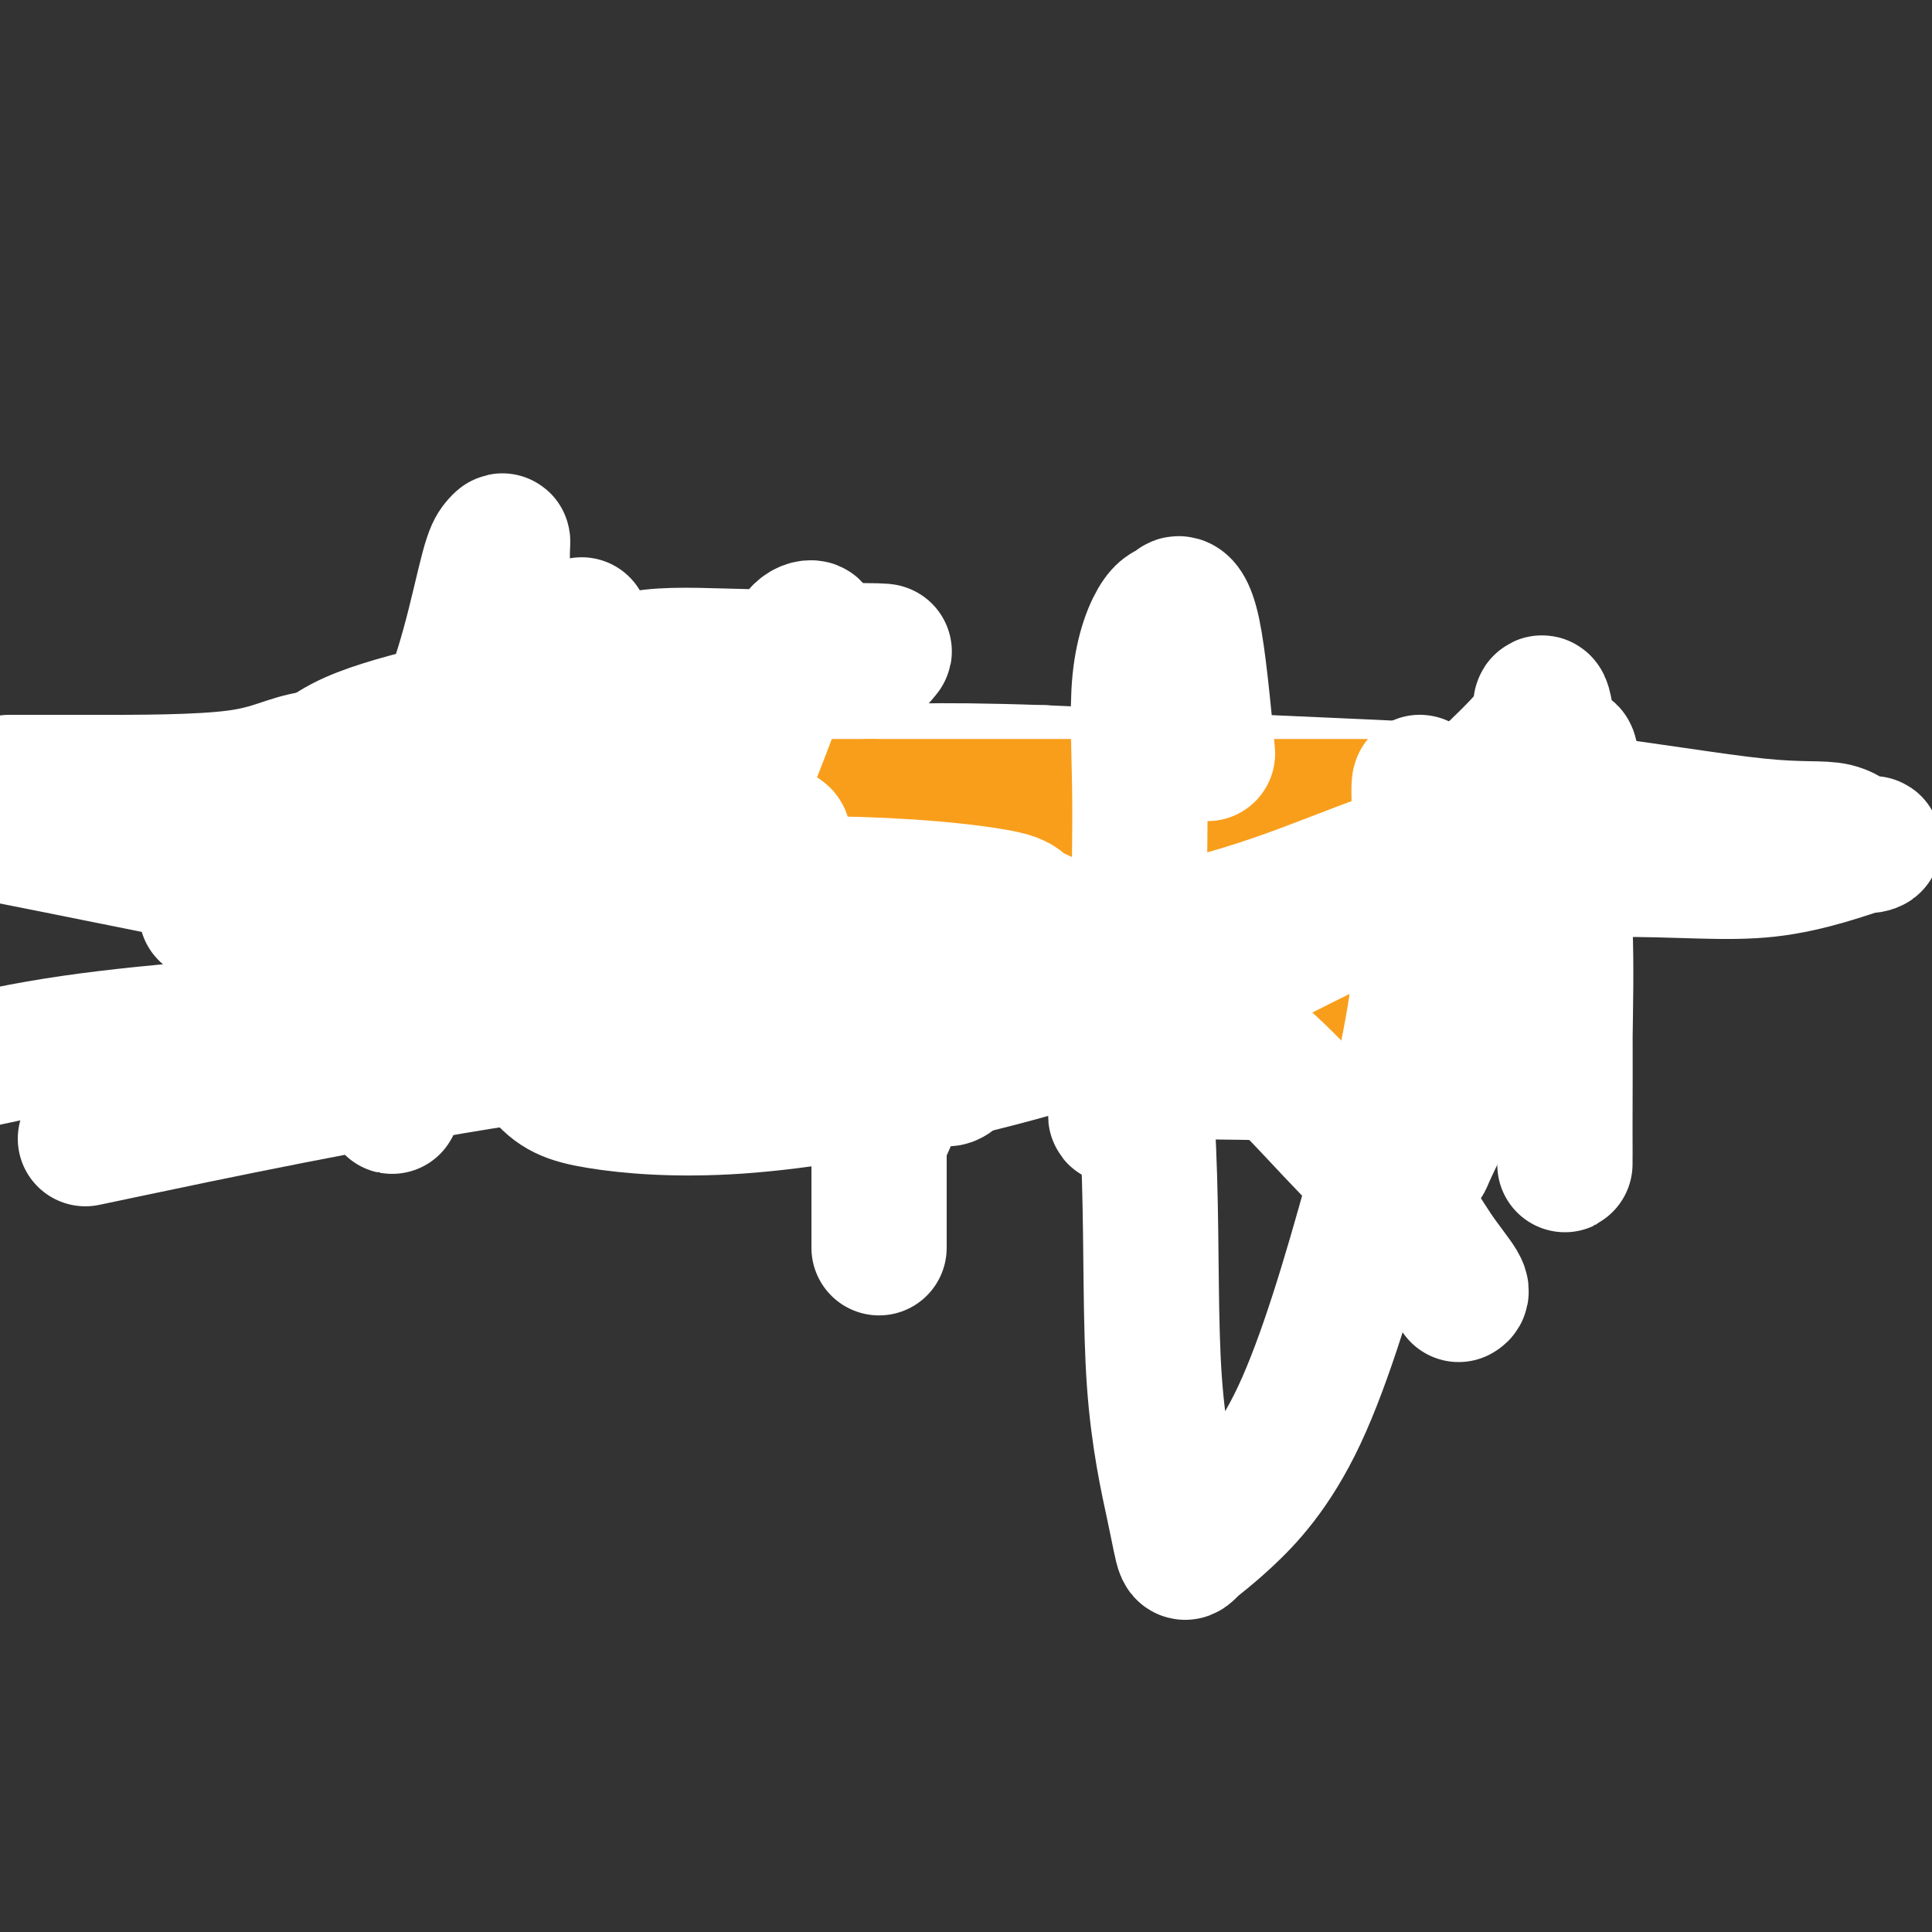 <svg viewBox='0 0 400 400' version='1.1' xmlns='http://www.w3.org/2000/svg' xmlns:xlink='http://www.w3.org/1999/xlink'><rect x="0" y="0" width="400" height="400" fill="#333333" stroke="none"/><g fill='none' stroke='#FEE859' stroke-width='6' stroke-linecap='round' stroke-linejoin='round'><path d='M85,202c0.341,-0.423 0.683,-0.845 1,-1c0.317,-0.155 0.610,-0.041 1,0c0.390,0.041 0.878,0.011 1,0c0.122,-0.011 -0.122,-0.003 0,0c0.122,0.003 0.611,0.001 1,0c0.389,-0.001 0.679,-0.000 1,0c0.321,0.000 0.674,0.000 1,0c0.326,-0.000 0.626,-0.000 1,0c0.374,0.000 0.821,0.000 1,0c0.179,-0.000 0.089,-0.000 0,0'/><path d='M93,201c1.415,-0.155 0.953,-0.041 1,0c0.047,0.041 0.604,0.011 1,0c0.396,-0.011 0.630,-0.003 1,0c0.370,0.003 0.876,0.001 1,0c0.124,-0.001 -0.134,-0.000 0,0c0.134,0.000 0.661,0.000 1,0c0.339,-0.000 0.490,-0.000 1,0c0.510,0.000 1.379,0.000 2,0c0.621,-0.000 0.993,-0.000 1,0c0.007,0.000 -0.353,0.000 0,0c0.353,-0.000 1.419,-0.000 2,0c0.581,0.000 0.678,0.000 1,0c0.322,-0.000 0.870,-0.000 1,0c0.130,0.000 -0.157,0.000 0,0c0.157,-0.000 0.759,-0.000 1,0c0.241,0.000 0.120,0.000 0,0'/><path d='M108,202c0.213,-0.006 0.425,-0.012 1,0c0.575,0.012 1.512,0.042 2,0c0.488,-0.042 0.525,-0.155 1,0c0.475,0.155 1.386,0.577 2,1c0.614,0.423 0.929,0.846 1,1c0.071,0.154 -0.102,0.039 0,0c0.102,-0.039 0.478,-0.003 1,0c0.522,0.003 1.191,-0.027 2,0c0.809,0.027 1.759,0.112 2,0c0.241,-0.112 -0.227,-0.422 0,0c0.227,0.422 1.147,1.577 2,2c0.853,0.423 1.638,0.114 2,0c0.362,-0.114 0.301,-0.032 1,0c0.699,0.032 2.158,0.015 3,0c0.842,-0.015 1.067,-0.029 2,0c0.933,0.029 2.575,0.099 3,0c0.425,-0.099 -0.366,-0.367 0,0c0.366,0.367 1.890,1.369 3,2c1.110,0.631 1.806,0.891 3,1c1.194,0.109 2.886,0.068 4,0c1.114,-0.068 1.650,-0.162 3,0c1.350,0.162 3.516,0.579 5,1c1.484,0.421 2.287,0.845 3,1c0.713,0.155 1.335,0.042 2,0c0.665,-0.042 1.371,-0.011 2,0c0.629,0.011 1.180,0.003 2,0c0.820,-0.003 1.910,-0.002 3,0'/><path d='M163,211c9.331,1.841 5.160,1.942 4,2c-1.160,0.058 0.693,0.072 2,0c1.307,-0.072 2.068,-0.229 3,0c0.932,0.229 2.037,0.845 3,1c0.963,0.155 1.786,-0.151 2,0c0.214,0.151 -0.179,0.758 0,1c0.179,0.242 0.930,0.117 1,0c0.070,-0.117 -0.542,-0.228 0,0c0.542,0.228 2.239,0.793 3,1c0.761,0.207 0.587,0.055 1,0c0.413,-0.055 1.413,-0.015 2,0c0.587,0.015 0.762,0.004 1,0c0.238,-0.004 0.540,-0.001 1,0c0.460,0.001 1.077,0.000 2,0c0.923,-0.000 2.153,-0.000 3,0c0.847,0.000 1.310,0.000 2,0c0.690,-0.000 1.606,-0.000 2,0c0.394,0.000 0.265,0.000 1,0c0.735,-0.000 2.335,-0.000 3,0c0.665,0.000 0.394,0.000 1,0c0.606,-0.000 2.089,-0.000 3,0c0.911,0.000 1.251,0.000 2,0c0.749,-0.000 1.906,-0.000 3,0c1.094,0.000 2.126,0.001 3,0c0.874,-0.001 1.592,-0.004 2,0c0.408,0.004 0.507,0.015 1,0c0.493,-0.015 1.380,-0.056 2,0c0.620,0.056 0.975,0.207 1,0c0.025,-0.207 -0.278,-0.774 0,-1c0.278,-0.226 1.139,-0.113 2,0'/><path d='M219,215c6.057,-0.155 2.200,-0.041 1,0c-1.200,0.041 0.255,0.011 1,0c0.745,-0.011 0.778,-0.003 1,0c0.222,0.003 0.632,0.001 1,0c0.368,-0.001 0.694,-0.000 1,0c0.306,0.000 0.591,0.000 1,0c0.409,-0.000 0.941,-0.000 1,0c0.059,0.000 -0.354,0.000 0,0c0.354,-0.000 1.475,-0.000 2,0c0.525,0.000 0.456,0.000 1,0c0.544,-0.000 1.703,-0.000 2,0c0.297,0.000 -0.267,0.000 0,0c0.267,-0.000 1.366,-0.000 2,0c0.634,0.000 0.804,0.000 1,0c0.196,-0.000 0.419,-0.000 1,0c0.581,0.000 1.521,0.000 2,0c0.479,-0.000 0.496,-0.000 1,0c0.504,0.000 1.496,0.000 2,0c0.504,-0.000 0.520,-0.000 1,0c0.480,0.000 1.425,0.000 2,0c0.575,-0.000 0.780,-0.000 1,0c0.220,0.000 0.454,0.000 1,0c0.546,-0.000 1.403,-0.000 2,0c0.597,0.000 0.933,-0.000 1,0c0.067,0.000 -0.137,-0.000 0,0c0.137,0.000 0.614,-0.000 1,0c0.386,0.000 0.681,-0.000 1,0c0.319,0.000 0.663,-0.000 1,0c0.337,0.000 0.668,-0.000 1,0c0.332,0.000 0.666,0.000 1,0'/><path d='M253,215c5.379,0.000 1.826,0.001 1,0c-0.826,-0.001 1.074,-0.004 2,0c0.926,0.004 0.878,0.015 1,0c0.122,-0.015 0.413,-0.055 1,0c0.587,0.055 1.470,0.207 2,0c0.530,-0.207 0.706,-0.772 1,-1c0.294,-0.228 0.705,-0.118 1,0c0.295,0.118 0.475,0.243 1,0c0.525,-0.243 1.394,-0.853 2,-1c0.606,-0.147 0.950,0.171 1,0c0.050,-0.171 -0.194,-0.830 0,-1c0.194,-0.170 0.825,0.151 1,0c0.175,-0.151 -0.107,-0.772 0,-1c0.107,-0.228 0.602,-0.061 1,0c0.398,0.061 0.698,0.016 1,0c0.302,-0.016 0.607,-0.003 1,0c0.393,0.003 0.875,-0.003 1,0c0.125,0.003 -0.107,0.016 0,0c0.107,-0.016 0.554,-0.059 1,0c0.446,0.059 0.893,0.222 1,0c0.107,-0.222 -0.125,-0.829 0,-1c0.125,-0.171 0.607,0.094 1,0c0.393,-0.094 0.696,-0.547 1,-1'/><path d='M275,209c3.399,-1.172 0.897,-1.102 0,-1c-0.897,0.102 -0.188,0.235 0,0c0.188,-0.235 -0.146,-0.836 0,-1c0.146,-0.164 0.771,0.111 1,0c0.229,-0.111 0.061,-0.608 0,-1c-0.061,-0.392 -0.016,-0.679 0,-1c0.016,-0.321 0.004,-0.678 0,-1c-0.004,-0.322 -0.001,-0.611 0,-1c0.001,-0.389 0.000,-0.878 0,-1c-0.000,-0.122 0.001,0.122 0,0c-0.001,-0.122 -0.004,-0.611 0,-1c0.004,-0.389 0.015,-0.678 0,-1c-0.015,-0.322 -0.055,-0.677 0,-1c0.055,-0.323 0.204,-0.615 0,-1c-0.204,-0.385 -0.763,-0.864 -1,-1c-0.237,-0.136 -0.154,0.069 0,0c0.154,-0.069 0.378,-0.414 0,-1c-0.378,-0.586 -1.359,-1.415 -2,-2c-0.641,-0.585 -0.942,-0.927 -1,-1c-0.058,-0.073 0.126,0.122 0,0c-0.126,-0.122 -0.563,-0.561 -1,-1'/><path d='M271,192c-0.918,-1.129 -0.712,0.049 -1,0c-0.288,-0.049 -1.071,-1.323 -2,-2c-0.929,-0.677 -2.003,-0.755 -3,-1c-0.997,-0.245 -1.918,-0.657 -3,-1c-1.082,-0.343 -2.326,-0.618 -3,-1c-0.674,-0.382 -0.780,-0.873 -1,-1c-0.220,-0.127 -0.555,0.110 -1,0c-0.445,-0.110 -1.002,-0.565 -1,-1c0.002,-0.435 0.561,-0.849 0,-1c-0.561,-0.151 -2.244,-0.041 -3,0c-0.756,0.041 -0.587,0.011 -1,0c-0.413,-0.011 -1.410,-0.003 -2,0c-0.590,0.003 -0.774,0.001 -1,0c-0.226,-0.001 -0.494,-0.000 -1,0c-0.506,0.000 -1.248,0.000 -2,0c-0.752,-0.000 -1.512,-0.000 -2,0c-0.488,0.000 -0.705,0.000 -1,0c-0.295,-0.000 -0.670,-0.000 -1,0c-0.330,0.000 -0.617,0.000 -1,0c-0.383,-0.000 -0.862,-0.000 -1,0c-0.138,0.000 0.064,0.000 0,0c-0.064,-0.000 -0.395,-0.000 -1,0c-0.605,0.000 -1.486,0.001 -2,0c-0.514,-0.001 -0.663,-0.003 -1,0c-0.337,0.003 -0.864,0.011 -1,0c-0.136,-0.011 0.117,-0.041 0,0c-0.117,0.041 -0.605,0.155 -1,0c-0.395,-0.155 -0.698,-0.577 -1,-1'/><path d='M233,183c-3.017,-0.335 -0.561,-0.672 0,-1c0.561,-0.328 -0.775,-0.648 -2,-1c-1.225,-0.352 -2.339,-0.735 -3,-1c-0.661,-0.265 -0.870,-0.411 -2,-1c-1.130,-0.589 -3.181,-1.621 -4,-2c-0.819,-0.379 -0.405,-0.105 -1,0c-0.595,0.105 -2.199,0.042 -3,0c-0.801,-0.042 -0.799,-0.064 -1,0c-0.201,0.064 -0.607,0.214 -1,0c-0.393,-0.214 -0.775,-0.793 -1,-1c-0.225,-0.207 -0.294,-0.041 -1,0c-0.706,0.041 -2.049,-0.041 -3,0c-0.951,0.041 -1.512,0.207 -2,0c-0.488,-0.207 -0.904,-0.788 -1,-1c-0.096,-0.212 0.129,-0.057 0,0c-0.129,0.057 -0.612,0.015 -1,0c-0.388,-0.015 -0.682,-0.004 -1,0c-0.318,0.004 -0.659,0.002 -1,0'/><path d='M205,175c-2.809,-0.309 -1.330,-0.083 -1,0c0.330,0.083 -0.489,0.022 -1,0c-0.511,-0.022 -0.714,-0.006 -1,0c-0.286,0.006 -0.654,0.002 -1,0c-0.346,-0.002 -0.668,-0.001 -1,0c-0.332,0.001 -0.673,0.001 -1,0c-0.327,-0.001 -0.639,-0.004 -1,0c-0.361,0.004 -0.772,0.015 -1,0c-0.228,-0.015 -0.274,-0.057 -1,0c-0.726,0.057 -2.134,0.211 -3,0c-0.866,-0.211 -1.191,-0.789 -2,-1c-0.809,-0.211 -2.103,-0.057 -3,0c-0.897,0.057 -1.396,0.015 -2,0c-0.604,-0.015 -1.314,-0.004 -2,0c-0.686,0.004 -1.350,0.001 -2,0c-0.650,-0.001 -1.287,-0.001 -2,0c-0.713,0.001 -1.504,0.001 -2,0c-0.496,-0.001 -0.698,-0.004 -1,0c-0.302,0.004 -0.706,0.015 -1,0c-0.294,-0.015 -0.479,-0.056 -1,0c-0.521,0.056 -1.379,0.207 -2,0c-0.621,-0.207 -1.006,-0.774 -2,-1c-0.994,-0.226 -2.599,-0.112 -3,0c-0.401,0.112 0.401,0.222 0,0c-0.401,-0.222 -2.005,-0.778 -3,-1c-0.995,-0.222 -1.383,-0.112 -2,0c-0.617,0.112 -1.464,0.226 -2,0c-0.536,-0.226 -0.760,-0.792 -1,-1c-0.240,-0.208 -0.497,-0.060 -1,0c-0.503,0.060 -1.251,0.030 -2,0'/><path d='M157,171c-7.892,-0.619 -3.621,-0.166 -2,0c1.621,0.166 0.592,0.044 0,0c-0.592,-0.044 -0.745,-0.009 -1,0c-0.255,0.009 -0.610,-0.008 -1,0c-0.390,0.008 -0.815,0.041 -1,0c-0.185,-0.041 -0.131,-0.155 -1,0c-0.869,0.155 -2.661,0.580 -4,1c-1.339,0.420 -2.225,0.834 -3,1c-0.775,0.166 -1.440,0.083 -2,0c-0.560,-0.083 -1.014,-0.166 -2,0c-0.986,0.166 -2.502,0.583 -3,1c-0.498,0.417 0.022,0.835 0,1c-0.022,0.165 -0.588,0.076 -1,0c-0.412,-0.076 -0.671,-0.140 -1,0c-0.329,0.140 -0.728,0.482 -1,1c-0.272,0.518 -0.417,1.211 -1,2c-0.583,0.789 -1.606,1.675 -3,2c-1.394,0.325 -3.161,0.090 -4,0c-0.839,-0.090 -0.751,-0.034 -1,0c-0.249,0.034 -0.836,0.048 -1,0c-0.164,-0.048 0.096,-0.156 0,0c-0.096,0.156 -0.548,0.578 -1,1'/><path d='M123,181c-2.596,1.399 -0.585,0.897 0,1c0.585,0.103 -0.256,0.811 -1,1c-0.744,0.189 -1.390,-0.142 -2,0c-0.610,0.142 -1.185,0.756 -2,1c-0.815,0.244 -1.871,0.117 -3,0c-1.129,-0.117 -2.330,-0.223 -3,0c-0.670,0.223 -0.808,0.777 -1,1c-0.192,0.223 -0.436,0.116 -1,0c-0.564,-0.116 -1.446,-0.241 -2,0c-0.554,0.241 -0.778,0.848 -1,1c-0.222,0.152 -0.441,-0.152 -1,0c-0.559,0.152 -1.458,0.759 -2,1c-0.542,0.241 -0.726,0.117 -1,0c-0.274,-0.117 -0.637,-0.228 -1,0c-0.363,0.228 -0.727,0.793 -1,1c-0.273,0.207 -0.454,0.055 -1,0c-0.546,-0.055 -1.456,-0.015 -2,0c-0.544,0.015 -0.723,0.004 -1,0c-0.277,-0.004 -0.652,-0.001 -1,0c-0.348,0.001 -0.671,0.000 -1,0c-0.329,-0.000 -0.666,-0.000 -1,0c-0.334,0.000 -0.667,0.000 -1,0'/><path d='M93,188c-4.820,1.083 -1.870,0.290 -1,0c0.870,-0.290 -0.339,-0.079 -1,0c-0.661,0.079 -0.772,0.025 -1,0c-0.228,-0.025 -0.572,-0.021 -1,0c-0.428,0.021 -0.941,0.058 -1,0c-0.059,-0.058 0.336,-0.211 0,0c-0.336,0.211 -1.404,0.788 -2,1c-0.596,0.212 -0.719,0.061 -1,0c-0.281,-0.061 -0.720,-0.030 -1,0c-0.280,0.030 -0.401,0.060 -1,0c-0.599,-0.060 -1.676,-0.208 -2,0c-0.324,0.208 0.106,0.774 0,1c-0.106,0.226 -0.750,0.113 -1,0c-0.250,-0.113 -0.108,-0.226 0,0c0.108,0.226 0.183,0.792 0,1c-0.183,0.208 -0.624,0.060 -1,0c-0.376,-0.060 -0.688,-0.030 -1,0'/><path d='M78,191c-2.831,0.344 -2.408,-0.297 -3,0c-0.592,0.297 -2.198,1.533 -3,2c-0.802,0.467 -0.801,0.164 -1,0c-0.199,-0.164 -0.599,-0.188 -1,0c-0.401,0.188 -0.802,0.589 -1,1c-0.198,0.411 -0.194,0.832 0,1c0.194,0.168 0.577,0.084 1,0c0.423,-0.084 0.887,-0.166 1,0c0.113,0.166 -0.124,0.580 0,1c0.124,0.420 0.611,0.844 1,1c0.389,0.156 0.682,0.042 1,0c0.318,-0.042 0.662,-0.012 1,0c0.338,0.012 0.669,0.006 1,0'/><path d='M75,197c0.896,0.476 0.136,0.166 0,0c-0.136,-0.166 0.352,-0.188 1,0c0.648,0.188 1.455,0.586 2,1c0.545,0.414 0.829,0.843 1,1c0.171,0.157 0.230,0.042 1,0c0.770,-0.042 2.253,-0.011 3,0c0.747,0.011 0.759,0.003 1,0c0.241,-0.003 0.713,-0.001 1,0c0.287,0.001 0.391,0.000 1,0c0.609,-0.000 1.724,-0.000 2,0c0.276,0.000 -0.287,0.000 0,0c0.287,-0.000 1.423,-0.000 2,0c0.577,0.000 0.593,0.000 1,0c0.407,-0.000 1.203,-0.000 2,0'/><path d='M93,199c2.962,0.309 1.367,0.083 1,0c-0.367,-0.083 0.493,-0.022 1,0c0.507,0.022 0.661,0.005 1,0c0.339,-0.005 0.862,0.001 1,0c0.138,-0.001 -0.110,-0.008 0,0c0.110,0.008 0.578,0.030 1,0c0.422,-0.030 0.799,-0.113 1,0c0.201,0.113 0.225,0.423 1,0c0.775,-0.423 2.300,-1.581 3,-2c0.700,-0.419 0.574,-0.101 1,0c0.426,0.101 1.403,-0.014 2,0c0.597,0.014 0.815,0.158 1,0c0.185,-0.158 0.339,-0.616 1,-1c0.661,-0.384 1.831,-0.692 3,-1'/><path d='M111,195c2.959,-0.862 1.357,-1.015 1,-1c-0.357,0.015 0.530,0.200 1,0c0.470,-0.200 0.522,-0.786 1,-1c0.478,-0.214 1.383,-0.057 1,0c-0.383,0.057 -2.053,0.015 -3,0c-0.947,-0.015 -1.170,-0.004 -2,0c-0.830,0.004 -2.267,0.001 -3,0c-0.733,-0.001 -0.764,-0.000 -1,0c-0.236,0.000 -0.679,-0.001 -1,0c-0.321,0.001 -0.520,0.003 -1,0c-0.480,-0.003 -1.241,-0.011 -2,0c-0.759,0.011 -1.516,0.041 -2,0c-0.484,-0.041 -0.696,-0.155 -1,0c-0.304,0.155 -0.700,0.578 -1,1c-0.300,0.422 -0.504,0.845 -1,1c-0.496,0.155 -1.285,0.044 -2,0c-0.715,-0.044 -1.358,-0.022 -2,0'/><path d='M93,195c-3.424,0.305 -1.483,0.068 -1,0c0.483,-0.068 -0.491,0.034 -1,0c-0.509,-0.034 -0.552,-0.205 -1,0c-0.448,0.205 -1.300,0.787 -2,1c-0.700,0.213 -1.248,0.057 -2,0c-0.752,-0.057 -1.707,-0.015 -2,0c-0.293,0.015 0.075,0.004 0,0c-0.075,-0.004 -0.595,-0.000 -1,0c-0.405,0.000 -0.697,-0.003 -1,0c-0.303,0.003 -0.617,0.011 -1,0c-0.383,-0.011 -0.834,-0.041 -1,0c-0.166,0.041 -0.047,0.155 0,0c0.047,-0.155 0.024,-0.577 0,-1'/><path d='M80,195c-1.929,0.043 -0.251,0.151 1,0c1.251,-0.151 2.076,-0.561 3,-1c0.924,-0.439 1.946,-0.906 3,-1c1.054,-0.094 2.138,0.185 3,0c0.862,-0.185 1.502,-0.834 2,-1c0.498,-0.166 0.855,0.152 1,0c0.145,-0.152 0.079,-0.773 0,-1c-0.079,-0.227 -0.169,-0.060 0,0c0.169,0.060 0.598,0.012 1,0c0.402,-0.012 0.777,0.011 1,0c0.223,-0.011 0.292,-0.054 1,0c0.708,0.054 2.054,0.207 3,0c0.946,-0.207 1.493,-0.773 2,-1c0.507,-0.227 0.976,-0.114 1,0c0.024,0.114 -0.396,0.228 0,0c0.396,-0.228 1.608,-0.797 2,-1c0.392,-0.203 -0.035,-0.040 0,0c0.035,0.040 0.533,-0.042 1,0c0.467,0.042 0.903,0.208 1,0c0.097,-0.208 -0.145,-0.791 0,-1c0.145,-0.209 0.676,-0.046 1,0c0.324,0.046 0.440,-0.026 1,0c0.560,0.026 1.562,0.151 2,0c0.438,-0.151 0.310,-0.579 1,-1c0.690,-0.421 2.197,-0.835 3,-1c0.803,-0.165 0.901,-0.083 1,0'/><path d='M115,186c5.554,-1.408 1.940,-0.429 1,0c-0.940,0.429 0.793,0.307 2,0c1.207,-0.307 1.889,-0.800 2,-1c0.111,-0.200 -0.349,-0.106 0,0c0.349,0.106 1.507,0.225 2,0c0.493,-0.225 0.320,-0.792 1,-1c0.680,-0.208 2.213,-0.055 3,0c0.787,0.055 0.827,0.012 1,0c0.173,-0.012 0.479,0.008 1,0c0.521,-0.008 1.257,-0.044 2,0c0.743,0.044 1.494,0.169 2,0c0.506,-0.169 0.767,-0.633 1,-1c0.233,-0.367 0.438,-0.638 1,-1c0.562,-0.362 1.479,-0.815 2,-1c0.521,-0.185 0.644,-0.102 1,0c0.356,0.102 0.946,0.223 2,0c1.054,-0.223 2.573,-0.791 3,-1c0.427,-0.209 -0.236,-0.060 0,0c0.236,0.060 1.372,0.030 2,0c0.628,-0.030 0.748,-0.061 1,0c0.252,0.061 0.634,0.212 1,0c0.366,-0.212 0.714,-0.788 1,-1c0.286,-0.212 0.510,-0.061 1,0c0.490,0.061 1.245,0.030 2,0'/><path d='M150,179c5.811,-1.520 2.838,-1.821 1,-2c-1.838,-0.179 -2.543,-0.236 -3,0c-0.457,0.236 -0.667,0.764 -1,1c-0.333,0.236 -0.789,0.180 -1,0c-0.211,-0.180 -0.176,-0.484 -1,0c-0.824,0.484 -2.507,1.755 -4,2c-1.493,0.245 -2.794,-0.537 -4,0c-1.206,0.537 -2.315,2.392 -3,3c-0.685,0.608 -0.947,-0.029 -1,0c-0.053,0.029 0.102,0.726 0,1c-0.102,0.274 -0.463,0.125 -1,0c-0.537,-0.125 -1.251,-0.228 -2,0c-0.749,0.228 -1.532,0.785 -2,1c-0.468,0.215 -0.620,0.089 -1,0c-0.380,-0.089 -0.987,-0.139 -2,0c-1.013,0.139 -2.432,0.468 -4,1c-1.568,0.532 -3.284,1.266 -5,2'/><path d='M116,188c-5.540,1.554 -2.391,0.938 -2,1c0.391,0.062 -1.975,0.800 -3,1c-1.025,0.200 -0.708,-0.139 -1,0c-0.292,0.139 -1.192,0.754 -2,1c-0.808,0.246 -1.522,0.122 -2,0c-0.478,-0.122 -0.719,-0.243 -1,0c-0.281,0.243 -0.601,0.850 -1,1c-0.399,0.150 -0.875,-0.156 -1,0c-0.125,0.156 0.103,0.774 0,1c-0.103,0.226 -0.535,0.061 -1,0c-0.465,-0.061 -0.961,-0.016 -1,0c-0.039,0.016 0.381,0.004 1,0c0.619,-0.004 1.437,-0.001 2,0c0.563,0.001 0.871,0.000 3,0c2.129,-0.000 6.080,-0.000 8,0c1.920,0.000 1.809,0.000 2,0c0.191,-0.000 0.686,-0.000 1,0c0.314,0.000 0.449,0.000 1,0c0.551,-0.000 1.519,-0.000 2,0c0.481,0.000 0.476,0.000 1,0c0.524,-0.000 1.578,-0.000 2,0c0.422,0.000 0.211,0.000 0,0'/><path d='M124,193c3.865,0.000 3.028,0.000 3,0c-0.028,-0.000 0.752,-0.000 1,0c0.248,0.000 -0.036,0.000 0,0c0.036,-0.000 0.394,-0.000 1,0c0.606,0.000 1.461,0.000 2,0c0.539,-0.000 0.763,-0.001 1,0c0.237,0.001 0.488,0.004 1,0c0.512,-0.004 1.285,-0.016 2,0c0.715,0.016 1.372,0.060 2,0c0.628,-0.060 1.225,-0.222 2,0c0.775,0.222 1.726,0.829 3,1c1.274,0.171 2.869,-0.094 4,0c1.131,0.094 1.797,0.547 3,1c1.203,0.453 2.942,0.906 4,1c1.058,0.094 1.435,-0.171 2,0c0.565,0.171 1.319,0.777 2,1c0.681,0.223 1.289,0.064 2,0c0.711,-0.064 1.524,-0.032 2,0c0.476,0.032 0.613,0.063 1,0c0.387,-0.063 1.024,-0.220 1,0c-0.024,0.220 -0.708,0.819 -1,1c-0.292,0.181 -0.192,-0.055 -1,0c-0.808,0.055 -2.525,0.399 -4,1c-1.475,0.601 -2.707,1.457 -4,2c-1.293,0.543 -2.646,0.771 -4,1'/><path d='M149,202c-2.315,0.668 -2.101,-0.162 -3,0c-0.899,0.162 -2.910,1.315 -4,2c-1.090,0.685 -1.259,0.902 -2,1c-0.741,0.098 -2.054,0.078 -3,0c-0.946,-0.078 -1.524,-0.213 -2,0c-0.476,0.213 -0.850,0.775 -1,1c-0.150,0.225 -0.075,0.112 0,0'/></g>
<g fill='none' stroke='#FEE859' stroke-width='20' stroke-linecap='round' stroke-linejoin='round'><path d='M268,197c-0.862,0.000 -1.723,0.000 -2,0c-0.277,0.000 0.032,0.000 0,0c-0.032,0.000 -0.404,0.000 -1,0c-0.596,0.000 -1.417,0.000 -2,0c-0.583,-0.000 -0.930,0.000 -1,0c-0.070,-0.000 0.136,0.000 0,0c-0.136,0.000 -0.614,0.000 -1,0c-0.386,0.000 -0.679,0.000 -1,0c-0.321,0.000 -0.671,-0.000 -1,0c-0.329,0.000 -0.637,0.000 -1,0c-0.363,0.000 -0.782,0.000 -1,0c-0.218,0.000 -0.234,0.000 -1,0c-0.766,0.000 -2.283,0.000 -3,0c-0.717,0.000 -0.633,0.000 -1,0c-0.367,0.000 -1.183,0.000 -2,0'/><path d='M250,197c-2.980,0.070 -1.428,0.244 -1,0c0.428,-0.244 -0.266,-0.906 -1,-1c-0.734,-0.094 -1.506,0.381 -2,0c-0.494,-0.381 -0.710,-1.619 -1,-2c-0.290,-0.381 -0.654,0.095 -1,0c-0.346,-0.095 -0.674,-0.761 -1,-1c-0.326,-0.239 -0.651,-0.050 -1,0c-0.349,0.050 -0.724,-0.038 -1,0c-0.276,0.038 -0.454,0.203 -1,0c-0.546,-0.203 -1.460,-0.773 -2,-1c-0.540,-0.227 -0.707,-0.112 -1,0c-0.293,0.112 -0.712,0.223 -1,0c-0.288,-0.223 -0.443,-0.778 -1,-1c-0.557,-0.222 -1.515,-0.112 -2,0c-0.485,0.112 -0.498,0.227 -1,0c-0.502,-0.227 -1.494,-0.797 -2,-1c-0.506,-0.203 -0.524,-0.040 -1,0c-0.476,0.040 -1.408,-0.042 -2,0c-0.592,0.042 -0.844,0.207 -1,0c-0.156,-0.207 -0.214,-0.788 -1,-1c-0.786,-0.212 -2.298,-0.057 -3,0c-0.702,0.057 -0.594,0.015 -1,0c-0.406,-0.015 -1.326,-0.003 -2,0c-0.674,0.003 -1.101,-0.002 -2,0c-0.899,0.002 -2.271,0.012 -3,0c-0.729,-0.012 -0.817,-0.045 -1,0c-0.183,0.045 -0.461,0.167 -1,0c-0.539,-0.167 -1.337,-0.622 -2,-1c-0.663,-0.378 -1.189,-0.679 -2,-1c-0.811,-0.321 -1.905,-0.660 -3,-1'/><path d='M205,186c-7.203,-1.697 -2.709,-0.441 -1,0c1.709,0.441 0.634,0.065 0,0c-0.634,-0.065 -0.825,0.179 -1,0c-0.175,-0.179 -0.333,-0.783 -1,-1c-0.667,-0.217 -1.841,-0.047 -2,0c-0.159,0.047 0.698,-0.028 0,0c-0.698,0.028 -2.952,0.159 -4,0c-1.048,-0.159 -0.889,-0.607 -2,-1c-1.111,-0.393 -3.492,-0.730 -5,-1c-1.508,-0.270 -2.141,-0.473 -3,-1c-0.859,-0.527 -1.942,-1.379 -3,-2c-1.058,-0.621 -2.092,-1.011 -3,-1c-0.908,0.011 -1.692,0.424 -2,0c-0.308,-0.424 -0.141,-1.686 -1,-2c-0.859,-0.314 -2.745,0.318 -4,0c-1.255,-0.318 -1.879,-1.587 -2,-2c-0.121,-0.413 0.261,0.029 0,0c-0.261,-0.029 -1.165,-0.530 -2,-1c-0.835,-0.470 -1.600,-0.911 -2,-1c-0.400,-0.089 -0.436,0.172 -1,0c-0.564,-0.172 -1.656,-0.778 -2,-1c-0.344,-0.222 0.061,-0.060 0,0c-0.061,0.060 -0.589,0.017 -1,0c-0.411,-0.017 -0.706,-0.009 -1,0'/><path d='M162,172c-6.815,-2.166 -2.351,-0.580 -1,0c1.351,0.580 -0.410,0.156 -1,0c-0.590,-0.156 -0.008,-0.043 0,0c0.008,0.043 -0.558,0.015 -1,0c-0.442,-0.015 -0.762,-0.018 -1,0c-0.238,0.018 -0.396,0.056 -1,0c-0.604,-0.056 -1.654,-0.207 -2,0c-0.346,0.207 0.011,0.772 0,1c-0.011,0.228 -0.389,0.117 -1,0c-0.611,-0.117 -1.455,-0.241 -2,0c-0.545,0.241 -0.790,0.848 -1,1c-0.210,0.152 -0.386,-0.152 -1,0c-0.614,0.152 -1.665,0.758 -2,1c-0.335,0.242 0.047,0.119 0,0c-0.047,-0.119 -0.524,-0.236 -1,0c-0.476,0.236 -0.952,0.823 -1,1c-0.048,0.177 0.331,-0.058 0,0c-0.331,0.058 -1.372,0.408 -2,1c-0.628,0.592 -0.843,1.427 -2,2c-1.157,0.573 -3.257,0.884 -4,1c-0.743,0.116 -0.128,0.039 -1,0c-0.872,-0.039 -3.231,-0.039 -4,0c-0.769,0.039 0.054,0.115 0,0c-0.054,-0.115 -0.983,-0.423 -2,0c-1.017,0.423 -2.120,1.575 -3,2c-0.880,0.425 -1.537,0.121 -2,0c-0.463,-0.121 -0.731,-0.061 -1,0'/><path d='M125,182c-5.924,1.505 -2.234,0.266 -1,0c1.234,-0.266 0.011,0.440 -1,1c-1.011,0.560 -1.812,0.973 -3,1c-1.188,0.027 -2.763,-0.333 -4,0c-1.237,0.333 -2.136,1.357 -3,2c-0.864,0.643 -1.694,0.904 -2,1c-0.306,0.096 -0.087,0.027 0,0c0.087,-0.027 0.044,-0.014 0,0'/><path d='M111,187c-2.042,0.940 -0.146,0.792 1,1c1.146,0.208 1.541,0.774 2,1c0.459,0.226 0.982,0.112 1,0c0.018,-0.112 -0.471,-0.224 0,0c0.471,0.224 1.900,0.782 3,1c1.100,0.218 1.872,0.096 2,0c0.128,-0.096 -0.387,-0.166 0,0c0.387,0.166 1.676,0.566 2,1c0.324,0.434 -0.317,0.900 0,1c0.317,0.100 1.594,-0.165 2,0c0.406,0.165 -0.057,0.762 0,1c0.057,0.238 0.633,0.118 1,0c0.367,-0.118 0.525,-0.234 1,0c0.475,0.234 1.269,0.819 2,1c0.731,0.181 1.400,-0.043 2,0c0.600,0.043 1.130,0.351 2,1c0.870,0.649 2.079,1.637 3,2c0.921,0.363 1.552,0.100 2,0c0.448,-0.100 0.711,-0.037 1,0c0.289,0.037 0.602,0.049 1,0c0.398,-0.049 0.880,-0.157 1,0c0.120,0.157 -0.121,0.581 0,1c0.121,0.419 0.606,0.834 1,1c0.394,0.166 0.697,0.083 1,0'/><path d='M142,199c4.997,1.858 1.989,0.502 1,0c-0.989,-0.502 0.040,-0.149 1,0c0.960,0.149 1.852,0.093 2,0c0.148,-0.093 -0.449,-0.222 0,0c0.449,0.222 1.945,0.794 3,1c1.055,0.206 1.671,0.045 2,0c0.329,-0.045 0.371,0.026 1,0c0.629,-0.026 1.846,-0.150 3,0c1.154,0.150 2.247,0.575 3,1c0.753,0.425 1.168,0.850 2,1c0.832,0.150 2.082,0.026 3,0c0.918,-0.026 1.504,0.046 2,0c0.496,-0.046 0.902,-0.208 1,0c0.098,0.208 -0.112,0.788 0,1c0.112,0.212 0.545,0.057 1,0c0.455,-0.057 0.932,-0.015 1,0c0.068,0.015 -0.272,0.004 0,0c0.272,-0.004 1.155,-0.001 2,0c0.845,0.001 1.650,0.000 2,0c0.350,-0.000 0.243,-0.000 1,0c0.757,0.000 2.379,0.000 4,0'/><path d='M177,203c5.612,0.651 2.140,0.280 1,0c-1.140,-0.280 0.050,-0.468 1,0c0.950,0.468 1.659,1.593 2,2c0.341,0.407 0.314,0.095 1,0c0.686,-0.095 2.084,0.026 3,0c0.916,-0.026 1.349,-0.199 2,0c0.651,0.199 1.521,0.771 2,1c0.479,0.229 0.566,0.114 1,0c0.434,-0.114 1.216,-0.227 2,0c0.784,0.227 1.572,0.793 2,1c0.428,0.207 0.497,0.056 1,0c0.503,-0.056 1.441,-0.015 2,0c0.559,0.015 0.740,0.004 1,0c0.260,-0.004 0.599,-0.001 1,0c0.401,0.001 0.865,0.000 1,0c0.135,-0.000 -0.058,-0.000 0,0c0.058,0.000 0.366,0.000 1,0c0.634,-0.000 1.594,-0.000 2,0c0.406,0.000 0.259,0.000 1,0c0.741,-0.000 2.371,-0.000 4,0'/><path d='M208,207c5.055,0.619 2.191,0.166 2,0c-0.191,-0.166 2.291,-0.044 3,0c0.709,0.044 -0.354,0.012 0,0c0.354,-0.012 2.125,-0.003 3,0c0.875,0.003 0.854,0.001 1,0c0.146,-0.001 0.460,-0.000 1,0c0.540,0.000 1.306,-0.000 2,0c0.694,0.000 1.317,0.000 2,0c0.683,-0.000 1.427,-0.001 3,0c1.573,0.001 3.977,0.004 5,0c1.023,-0.004 0.666,-0.016 1,0c0.334,0.016 1.359,0.060 2,0c0.641,-0.060 0.898,-0.224 1,0c0.102,0.224 0.049,0.834 0,1c-0.049,0.166 -0.094,-0.113 1,0c1.094,0.113 3.326,0.619 5,1c1.674,0.381 2.788,0.638 4,1c1.212,0.362 2.521,0.829 4,1c1.479,0.171 3.129,0.046 4,0c0.871,-0.046 0.963,-0.013 1,0c0.037,0.013 0.018,0.007 0,0'/><path d='M253,211c7.140,0.619 2.488,0.166 1,0c-1.488,-0.166 0.186,-0.044 1,0c0.814,0.044 0.769,0.012 1,0c0.231,-0.012 0.740,-0.003 1,0c0.260,0.003 0.272,0.001 1,0c0.728,-0.001 2.170,-0.002 3,0c0.830,0.002 1.046,0.007 1,0c-0.046,-0.007 -0.354,-0.026 -1,0c-0.646,0.026 -1.628,0.098 -3,0c-1.372,-0.098 -3.133,-0.366 -5,0c-1.867,0.366 -3.841,1.366 -5,2c-1.159,0.634 -1.504,0.901 -2,1c-0.496,0.099 -1.142,0.028 -2,0c-0.858,-0.028 -1.929,-0.014 -3,0'/><path d='M241,214c-3.342,0.448 -1.698,0.068 -2,0c-0.302,-0.068 -2.551,0.177 -4,0c-1.449,-0.177 -2.097,-0.774 -3,-2c-0.903,-1.226 -2.059,-3.079 -3,-4c-0.941,-0.921 -1.666,-0.909 -3,-2c-1.334,-1.091 -3.276,-3.286 -4,-5c-0.724,-1.714 -0.231,-2.946 -1,-4c-0.769,-1.054 -2.799,-1.929 -4,-3c-1.201,-1.071 -1.574,-2.340 -2,-3c-0.426,-0.660 -0.906,-0.713 -1,-1c-0.094,-0.287 0.197,-0.809 0,-1c-0.197,-0.191 -0.882,-0.051 -1,0c-0.118,0.051 0.331,0.014 0,0c-0.331,-0.014 -1.440,-0.004 -2,0c-0.560,0.004 -0.569,0.001 -1,0c-0.431,-0.001 -1.285,-0.000 -2,0c-0.715,0.000 -1.292,0.000 -2,0c-0.708,-0.000 -1.548,-0.000 -2,0c-0.452,0.000 -0.516,0.000 -1,0c-0.484,-0.000 -1.388,-0.001 -2,0c-0.612,0.001 -0.934,0.004 -1,0c-0.066,-0.004 0.123,-0.015 0,0c-0.123,0.015 -0.557,0.057 -1,0c-0.443,-0.057 -0.893,-0.212 -1,0c-0.107,0.212 0.130,0.792 0,1c-0.130,0.208 -0.625,0.045 -1,0c-0.375,-0.045 -0.628,0.026 -1,0c-0.372,-0.026 -0.863,-0.151 -1,0c-0.137,0.151 0.078,0.579 0,1c-0.078,0.421 -0.451,0.835 -1,1c-0.549,0.165 -1.275,0.083 -2,0'/><path d='M192,192c-3.529,0.464 -1.852,0.124 -2,0c-0.148,-0.124 -2.122,-0.032 -3,0c-0.878,0.032 -0.659,0.004 -1,0c-0.341,-0.004 -1.240,0.015 -2,0c-0.760,-0.015 -1.380,-0.064 -2,0c-0.620,0.064 -1.240,0.242 -2,0c-0.760,-0.242 -1.659,-0.904 -2,-1c-0.341,-0.096 -0.125,0.374 -1,0c-0.875,-0.374 -2.843,-1.590 -4,-2c-1.157,-0.410 -1.504,-0.012 -2,0c-0.496,0.012 -1.140,-0.363 -2,-1c-0.860,-0.637 -1.936,-1.536 -3,-2c-1.064,-0.464 -2.117,-0.492 -3,-1c-0.883,-0.508 -1.598,-1.494 -3,-2c-1.402,-0.506 -3.492,-0.531 -5,-1c-1.508,-0.469 -2.435,-1.383 -3,-2c-0.565,-0.617 -0.770,-0.936 -1,-1c-0.230,-0.064 -0.485,0.126 -1,0c-0.515,-0.126 -1.289,-0.570 -2,-1c-0.711,-0.430 -1.360,-0.847 -2,-1c-0.640,-0.153 -1.270,-0.041 -2,0c-0.730,0.041 -1.559,0.011 -2,0c-0.441,-0.011 -0.493,-0.003 -1,0c-0.507,0.003 -1.467,0.001 -2,0c-0.533,-0.001 -0.639,-0.000 -1,0c-0.361,0.000 -0.978,0.000 -1,0c-0.022,-0.000 0.551,-0.000 0,0c-0.551,0.000 -2.225,0.000 -3,0c-0.775,-0.000 -0.650,-0.000 -1,0c-0.350,0.000 -1.175,0.000 -2,0'/><path d='M131,177c-2.099,0.000 -0.846,0.001 -1,0c-0.154,-0.001 -1.716,-0.003 -2,0c-0.284,0.003 0.711,0.011 0,0c-0.711,-0.011 -3.128,-0.042 -4,0c-0.872,0.042 -0.198,0.156 0,0c0.198,-0.156 -0.078,-0.581 -1,-1c-0.922,-0.419 -2.488,-0.830 -3,-1c-0.512,-0.170 0.031,-0.098 0,0c-0.031,0.098 -0.634,0.222 -1,0c-0.366,-0.222 -0.494,-0.792 -1,-1c-0.506,-0.208 -1.391,-0.056 -2,0c-0.609,0.056 -0.942,0.015 -1,0c-0.058,-0.015 0.159,-0.004 0,0c-0.159,0.004 -0.693,0.001 -1,0c-0.307,-0.001 -0.388,-0.000 -1,0c-0.612,0.000 -1.757,0.000 -2,0c-0.243,-0.000 0.416,-0.000 0,0c-0.416,0.000 -1.905,0.000 -3,0c-1.095,-0.000 -1.795,-0.000 -2,0c-0.205,0.000 0.084,0.000 0,0c-0.084,-0.000 -0.542,-0.000 -1,0'/><path d='M105,174c-4.206,-0.464 -1.722,-0.124 -1,0c0.722,0.124 -0.317,0.033 -1,0c-0.683,-0.033 -1.010,-0.009 -1,0c0.010,0.009 0.355,0.002 0,0c-0.355,-0.002 -1.412,0.002 -2,0c-0.588,-0.002 -0.706,-0.011 -1,0c-0.294,0.011 -0.762,0.040 -1,0c-0.238,-0.040 -0.245,-0.150 -1,0c-0.755,0.150 -2.258,0.561 -3,1c-0.742,0.439 -0.724,0.906 -1,1c-0.276,0.094 -0.848,-0.185 -1,0c-0.152,0.185 0.114,0.834 0,1c-0.114,0.166 -0.608,-0.153 -1,0c-0.392,0.153 -0.682,0.776 -1,1c-0.318,0.224 -0.662,0.050 -1,0c-0.338,-0.050 -0.668,0.025 -1,0c-0.332,-0.025 -0.666,-0.150 -1,0c-0.334,0.150 -0.667,0.575 -1,1'/><path d='M86,179c-3.510,0.940 -2.787,0.790 -3,1c-0.213,0.210 -1.364,0.781 -2,1c-0.636,0.219 -0.759,0.086 -1,0c-0.241,-0.086 -0.600,-0.125 -1,0c-0.400,0.125 -0.839,0.413 -1,1c-0.161,0.587 -0.043,1.471 0,2c0.043,0.529 0.011,0.701 0,1c-0.011,0.299 -0.003,0.724 0,1c0.003,0.276 -0.001,0.402 0,1c0.001,0.598 0.006,1.669 0,2c-0.006,0.331 -0.022,-0.076 0,0c0.022,0.076 0.083,0.636 0,1c-0.083,0.364 -0.309,0.533 0,1c0.309,0.467 1.155,1.234 2,2'/><path d='M80,193c0.256,1.405 -0.104,0.419 0,0c0.104,-0.419 0.672,-0.271 1,0c0.328,0.271 0.415,0.665 1,1c0.585,0.335 1.667,0.611 2,1c0.333,0.389 -0.081,0.891 0,1c0.081,0.109 0.659,-0.176 1,0c0.341,0.176 0.445,0.811 1,1c0.555,0.189 1.561,-0.069 2,0c0.439,0.069 0.311,0.466 1,1c0.689,0.534 2.194,1.205 3,2c0.806,0.795 0.913,1.715 1,2c0.087,0.285 0.156,-0.063 1,0c0.844,0.063 2.464,0.539 3,1c0.536,0.461 -0.011,0.907 0,1c0.011,0.093 0.581,-0.168 1,0c0.419,0.168 0.686,0.763 1,1c0.314,0.237 0.676,0.115 1,0c0.324,-0.115 0.612,-0.223 1,0c0.388,0.223 0.878,0.778 1,1c0.122,0.222 -0.122,0.111 0,0c0.122,-0.111 0.610,-0.222 1,0c0.390,0.222 0.683,0.778 1,1c0.317,0.222 0.659,0.111 1,0'/><path d='M105,207c4.037,2.162 1.630,0.568 1,0c-0.630,-0.568 0.516,-0.110 1,0c0.484,0.110 0.305,-0.129 1,0c0.695,0.129 2.265,0.627 3,1c0.735,0.373 0.636,0.622 1,1c0.364,0.378 1.190,0.886 2,1c0.810,0.114 1.602,-0.165 2,0c0.398,0.165 0.402,0.775 1,1c0.598,0.225 1.790,0.064 3,0c1.210,-0.064 2.440,-0.033 4,0c1.560,0.033 3.452,0.068 6,0c2.548,-0.068 5.754,-0.239 7,0c1.246,0.239 0.532,0.887 2,1c1.468,0.113 5.117,-0.309 8,0c2.883,0.309 4.999,1.351 8,2c3.001,0.649 6.888,0.906 9,1c2.112,0.094 2.450,0.025 4,0c1.550,-0.025 4.313,-0.007 6,0c1.687,0.007 2.297,0.002 3,0c0.703,-0.002 1.497,-0.000 2,0c0.503,0.000 0.715,0.000 1,0c0.285,-0.000 0.642,-0.000 1,0'/><path d='M181,215c10.471,0.497 4.650,-0.259 3,0c-1.650,0.259 0.872,1.533 2,2c1.128,0.467 0.862,0.125 1,0c0.138,-0.125 0.681,-0.035 1,0c0.319,0.035 0.415,0.013 1,0c0.585,-0.013 1.658,-0.019 2,0c0.342,0.019 -0.046,0.061 0,0c0.046,-0.061 0.526,-0.227 1,0c0.474,0.227 0.941,0.845 2,1c1.059,0.155 2.709,-0.155 4,0c1.291,0.155 2.222,0.774 3,1c0.778,0.226 1.402,0.061 2,0c0.598,-0.061 1.168,-0.016 2,0c0.832,0.016 1.925,0.004 3,0c1.075,-0.004 2.133,-0.001 3,0c0.867,0.001 1.542,0.000 2,0c0.458,-0.000 0.700,-0.000 1,0c0.300,0.000 0.657,0.000 1,0c0.343,-0.000 0.671,-0.000 1,0'/><path d='M216,219c5.458,0.619 1.602,0.166 1,0c-0.602,-0.166 2.049,-0.045 4,0c1.951,0.045 3.203,0.014 4,0c0.797,-0.014 1.140,-0.010 2,0c0.860,0.010 2.238,0.027 3,0c0.762,-0.027 0.907,-0.099 1,0c0.093,0.099 0.133,0.367 1,0c0.867,-0.367 2.560,-1.370 3,-2c0.440,-0.630 -0.373,-0.887 0,-1c0.373,-0.113 1.931,-0.083 3,0c1.069,0.083 1.649,0.218 2,0c0.351,-0.218 0.471,-0.791 1,-1c0.529,-0.209 1.465,-0.056 2,0c0.535,0.056 0.668,0.015 1,0c0.332,-0.015 0.864,-0.004 1,0c0.136,0.004 -0.122,0.001 0,0c0.122,-0.001 0.624,-0.000 1,0c0.376,0.000 0.627,0.000 1,0c0.373,-0.000 0.870,-0.000 1,0c0.130,0.000 -0.106,0.000 0,0c0.106,-0.000 0.553,-0.000 1,0'/><path d='M249,215c5.282,-0.618 1.987,-0.165 1,0c-0.987,0.165 0.334,0.040 1,0c0.666,-0.040 0.677,0.004 1,0c0.323,-0.004 0.958,-0.058 1,0c0.042,0.058 -0.511,0.227 0,0c0.511,-0.227 2.084,-0.849 3,-1c0.916,-0.151 1.173,0.170 2,0c0.827,-0.170 2.224,-0.830 3,-1c0.776,-0.170 0.930,0.150 1,0c0.070,-0.150 0.057,-0.771 0,-1c-0.057,-0.229 -0.159,-0.065 0,0c0.159,0.065 0.580,0.033 1,0'/><path d='M263,212c2.404,-0.404 1.415,0.085 1,0c-0.415,-0.085 -0.255,-0.743 0,-1c0.255,-0.257 0.604,-0.114 1,0c0.396,0.114 0.838,0.199 1,0c0.162,-0.199 0.043,-0.682 0,-1c-0.043,-0.318 -0.012,-0.471 0,-1c0.012,-0.529 0.003,-1.435 0,-2c-0.003,-0.565 -0.001,-0.788 0,-1c0.001,-0.212 -0.001,-0.412 0,-1c0.001,-0.588 0.003,-1.563 0,-2c-0.003,-0.437 -0.010,-0.336 0,-1c0.010,-0.664 0.038,-2.091 0,-3c-0.038,-0.909 -0.143,-1.298 -1,-3c-0.857,-1.702 -2.467,-4.717 -3,-6c-0.533,-1.283 0.012,-0.834 0,-1c-0.012,-0.166 -0.581,-0.946 -1,-2c-0.419,-1.054 -0.688,-2.380 -1,-3c-0.312,-0.620 -0.666,-0.534 -1,-1c-0.334,-0.466 -0.646,-1.486 -1,-2c-0.354,-0.514 -0.749,-0.523 -1,-1c-0.251,-0.477 -0.357,-1.422 -1,-2c-0.643,-0.578 -1.821,-0.789 -3,-1'/><path d='M253,177c-2.115,-3.646 -0.902,-1.762 -1,-1c-0.098,0.762 -1.507,0.400 -3,0c-1.493,-0.400 -3.068,-0.840 -4,-1c-0.932,-0.160 -1.220,-0.042 -2,0c-0.780,0.042 -2.053,0.008 -3,0c-0.947,-0.008 -1.570,0.012 -2,0c-0.430,-0.012 -0.669,-0.055 -1,0c-0.331,0.055 -0.755,0.208 -1,0c-0.245,-0.208 -0.312,-0.776 -1,-1c-0.688,-0.224 -1.998,-0.102 -3,0c-1.002,0.102 -1.695,0.186 -2,0c-0.305,-0.186 -0.222,-0.640 -1,-1c-0.778,-0.360 -2.419,-0.626 -3,-1c-0.581,-0.374 -0.104,-0.856 0,-1c0.104,-0.144 -0.166,0.049 -1,0c-0.834,-0.049 -2.233,-0.340 -3,-1c-0.767,-0.660 -0.903,-1.690 -1,-2c-0.097,-0.310 -0.157,0.100 -1,0c-0.843,-0.100 -2.471,-0.709 -3,-1c-0.529,-0.291 0.041,-0.264 -1,-1c-1.041,-0.736 -3.695,-2.236 -5,-3c-1.305,-0.764 -1.263,-0.793 -2,-1c-0.737,-0.207 -2.253,-0.591 -3,-1c-0.747,-0.409 -0.725,-0.842 -1,-1c-0.275,-0.158 -0.847,-0.042 -1,0c-0.153,0.042 0.114,0.011 0,0c-0.114,-0.011 -0.608,-0.003 -1,0c-0.392,0.003 -0.682,0.001 -1,0c-0.318,-0.001 -0.662,-0.000 -2,0c-1.338,0.000 -3.668,0.000 -5,0c-1.332,-0.000 -1.666,-0.000 -2,0'/><path d='M193,160c-2.442,-0.152 -2.046,-0.031 -2,0c0.046,0.031 -0.257,-0.029 -1,0c-0.743,0.029 -1.926,0.147 -3,0c-1.074,-0.147 -2.038,-0.560 -3,-1c-0.962,-0.440 -1.921,-0.907 -2,-1c-0.079,-0.093 0.723,0.187 0,0c-0.723,-0.187 -2.972,-0.842 -4,-1c-1.028,-0.158 -0.835,0.182 -1,0c-0.165,-0.182 -0.688,-0.886 -1,-1c-0.312,-0.114 -0.412,0.362 -1,0c-0.588,-0.362 -1.662,-1.561 -2,-2c-0.338,-0.439 0.060,-0.118 0,0c-0.060,0.118 -0.578,0.032 -1,0c-0.422,-0.032 -0.747,-0.008 -1,0c-0.253,0.008 -0.435,0.002 -1,0c-0.565,-0.002 -1.512,-0.001 -3,0c-1.488,0.001 -3.516,0.001 -5,0c-1.484,-0.001 -2.425,-0.004 -4,0c-1.575,0.004 -3.784,0.015 -6,0c-2.216,-0.015 -4.437,-0.057 -6,0c-1.563,0.057 -2.467,0.211 -4,0c-1.533,-0.211 -3.697,-0.789 -6,-1c-2.303,-0.211 -4.747,-0.057 -7,0c-2.253,0.057 -4.316,0.015 -6,0c-1.684,-0.015 -2.990,-0.004 -5,0c-2.010,0.004 -4.724,0.001 -6,0c-1.276,-0.001 -1.113,-0.000 -1,0c0.113,0.000 0.175,0.000 0,0c-0.175,-0.000 -0.588,-0.000 -1,0'/><path d='M110,153c-9.779,0.263 -2.725,1.420 0,2c2.725,0.580 1.121,0.582 0,1c-1.121,0.418 -1.760,1.252 -2,2c-0.240,0.748 -0.080,1.409 -2,3c-1.920,1.591 -5.919,4.110 -8,6c-2.081,1.890 -2.242,3.150 -3,4c-0.758,0.850 -2.111,1.290 -3,2c-0.889,0.710 -1.313,1.690 -2,2c-0.687,0.310 -1.638,-0.051 -2,0c-0.362,0.051 -0.136,0.514 0,1c0.136,0.486 0.182,0.996 0,1c-0.182,0.004 -0.591,-0.498 -1,-1'/><path d='M87,176c-3.178,2.333 -1.622,0.667 -1,0c0.622,-0.667 0.311,-0.333 0,0'/></g>
<g fill='none' stroke='#FFFFFF' stroke-width='28' stroke-linecap='round' stroke-linejoin='round'><path d='M231,189c0.344,0.083 0.689,0.166 1,0c0.311,-0.166 0.589,-0.581 3,2c2.411,2.581 6.955,8.158 9,11c2.045,2.842 1.592,2.947 2,4c0.408,1.053 1.677,3.053 3,5c1.323,1.947 2.700,3.842 4,5c1.300,1.158 2.524,1.578 4,2c1.476,0.422 3.204,0.845 4,1c0.796,0.155 0.661,0.042 1,0c0.339,-0.042 1.152,-0.011 2,0c0.848,0.011 1.732,0.003 2,0c0.268,-0.003 -0.078,-0.003 0,0c0.078,0.003 0.580,0.007 1,0c0.420,-0.007 0.757,-0.024 1,0c0.243,0.024 0.391,0.090 1,0c0.609,-0.090 1.680,-0.335 2,-1c0.320,-0.665 -0.111,-1.749 0,-3c0.111,-1.251 0.762,-2.667 1,-4c0.238,-1.333 0.061,-2.581 0,-4c-0.061,-1.419 -0.007,-3.009 0,-5c0.007,-1.991 -0.032,-4.385 0,-6c0.032,-1.615 0.136,-2.452 0,-4c-0.136,-1.548 -0.511,-3.807 -1,-6c-0.489,-2.193 -1.093,-4.321 -2,-6c-0.907,-1.679 -2.116,-2.908 -3,-4c-0.884,-1.092 -1.442,-2.046 -2,-3'/><path d='M264,173c-1.478,-3.105 -1.172,-1.369 -1,-1c0.172,0.369 0.211,-0.630 0,-1c-0.211,-0.370 -0.670,-0.110 -1,0c-0.330,0.110 -0.530,0.072 -1,0c-0.470,-0.072 -1.211,-0.178 -2,0c-0.789,0.178 -1.627,0.640 -2,1c-0.373,0.360 -0.282,0.617 -1,1c-0.718,0.383 -2.244,0.891 -3,1c-0.756,0.109 -0.742,-0.181 -1,0c-0.258,0.181 -0.790,0.833 -2,1c-1.210,0.167 -3.100,-0.151 -5,0c-1.900,0.151 -3.810,0.773 -5,1c-1.190,0.227 -1.660,0.061 -3,0c-1.340,-0.061 -3.549,-0.016 -8,0c-4.451,0.016 -11.142,0.003 -17,0c-5.858,-0.003 -10.882,0.003 -17,0c-6.118,-0.003 -13.331,-0.015 -21,0c-7.669,0.015 -15.793,0.057 -24,0c-8.207,-0.057 -16.496,-0.211 -23,0c-6.504,0.211 -11.223,0.789 -19,1c-7.777,0.211 -18.612,0.057 -25,0c-6.388,-0.057 -8.328,-0.016 -12,0c-3.672,0.016 -9.075,0.007 -12,0c-2.925,-0.007 -3.372,-0.012 -4,0c-0.628,0.012 -1.438,0.042 -2,0c-0.562,-0.042 -0.875,-0.155 0,0c0.875,0.155 2.937,0.577 5,1'/><path d='M58,178c3.456,0.205 10.596,0.217 18,0c7.404,-0.217 15.073,-0.664 20,-1c4.927,-0.336 7.114,-0.563 12,-2c4.886,-1.437 12.472,-4.084 18,-6c5.528,-1.916 8.997,-3.100 11,-4c2.003,-0.900 2.538,-1.514 3,-2c0.462,-0.486 0.851,-0.842 1,-1c0.149,-0.158 0.059,-0.117 1,0c0.941,0.117 2.915,0.310 4,0c1.085,-0.310 1.282,-1.121 14,0c12.718,1.121 37.957,4.176 61,8c23.043,3.824 43.890,8.419 63,10c19.110,1.581 36.483,0.149 50,0c13.517,-0.149 23.178,0.984 32,0c8.822,-0.984 16.805,-4.084 20,-5c3.195,-0.916 1.604,0.352 0,0c-1.604,-0.352 -3.220,-2.324 -6,-3c-2.780,-0.676 -6.725,-0.058 -16,-1c-9.275,-0.942 -23.882,-3.446 -37,-5c-13.118,-1.554 -24.748,-2.158 -43,-3c-18.252,-0.842 -43.126,-1.921 -68,-3'/><path d='M216,160c-24.725,-0.880 -31.037,-0.079 -39,0c-7.963,0.079 -17.577,-0.565 -25,-1c-7.423,-0.435 -12.656,-0.661 -17,-1c-4.344,-0.339 -7.801,-0.790 -10,-1c-2.199,-0.210 -3.142,-0.180 -4,-1c-0.858,-0.820 -1.631,-2.491 -2,-3c-0.369,-0.509 -0.334,0.143 -1,0c-0.666,-0.143 -2.034,-1.080 -3,-2c-0.966,-0.920 -1.531,-1.823 -2,-2c-0.469,-0.177 -0.843,0.372 -2,0c-1.157,-0.372 -3.098,-1.666 -4,-2c-0.902,-0.334 -0.766,0.291 -1,0c-0.234,-0.291 -0.839,-1.500 -1,-2c-0.161,-0.500 0.122,-0.292 3,-1c2.878,-0.708 8.351,-2.333 13,-4c4.649,-1.667 8.475,-3.378 14,-4c5.525,-0.622 12.749,-0.156 21,0c8.251,0.156 17.529,0.004 22,0c4.471,-0.004 4.135,0.142 4,0c-0.135,-0.142 -0.067,-0.571 0,-1'/><path d='M182,135c4.677,-0.272 -7.131,-0.453 -14,0c-6.869,0.453 -8.799,1.541 -18,3c-9.201,1.459 -25.672,3.290 -37,5c-11.328,1.710 -17.514,3.299 -24,5c-6.486,1.701 -13.272,3.513 -18,6c-4.728,2.487 -7.398,5.647 -12,8c-4.602,2.353 -11.134,3.899 -15,5c-3.866,1.101 -5.064,1.759 -6,2c-0.936,0.241 -1.609,0.066 -2,0c-0.391,-0.066 -0.500,-0.024 1,0c1.500,0.024 4.608,0.028 9,0c4.392,-0.028 10.069,-0.088 17,0c6.931,0.088 15.115,0.325 22,0c6.885,-0.325 12.470,-1.212 17,-2c4.530,-0.788 8.006,-1.479 12,-2c3.994,-0.521 8.508,-0.873 13,-1c4.492,-0.127 8.963,-0.028 15,0c6.037,0.028 13.642,-0.014 20,0c6.358,0.014 11.470,0.083 16,0c4.530,-0.083 8.477,-0.317 12,0c3.523,0.317 6.623,1.185 9,2c2.377,0.815 4.032,1.578 5,2c0.968,0.422 1.249,0.505 2,1c0.751,0.495 1.971,1.403 3,2c1.029,0.597 1.865,0.885 4,2c2.135,1.115 5.567,3.058 9,5'/><path d='M222,178c5.444,2.373 3.053,1.304 4,2c0.947,0.696 5.231,3.157 7,4c1.769,0.843 1.025,0.069 1,0c-0.025,-0.069 0.671,0.567 1,1c0.329,0.433 0.291,0.662 0,1c-0.291,0.338 -0.836,0.787 -1,1c-0.164,0.213 0.053,0.192 -2,1c-2.053,0.808 -6.376,2.445 -8,3c-1.624,0.555 -0.548,0.027 -7,1c-6.452,0.973 -20.430,3.446 -47,7c-26.570,3.554 -65.730,8.188 -95,11c-29.270,2.812 -48.648,3.804 -67,7c-18.352,3.196 -35.676,8.598 -53,14'/><path d='M26,234c-7.209,1.519 -14.419,3.039 0,0c14.419,-3.039 50.465,-10.636 79,-15c28.535,-4.364 49.559,-5.495 66,-8c16.441,-2.505 28.298,-6.384 37,-9c8.702,-2.616 14.248,-3.970 18,-5c3.752,-1.030 5.709,-1.737 7,-2c1.291,-0.263 1.915,-0.080 2,0c0.085,0.080 -0.370,0.059 0,0c0.370,-0.059 1.564,-0.157 2,0c0.436,0.157 0.114,0.567 0,1c-0.114,0.433 -0.018,0.887 0,1c0.018,0.113 -0.041,-0.115 0,0c0.041,0.115 0.182,0.572 0,1c-0.182,0.428 -0.687,0.828 -2,1c-1.313,0.172 -3.435,0.118 -8,0c-4.565,-0.118 -11.575,-0.299 -18,0c-6.425,0.299 -12.266,1.077 -23,0c-10.734,-1.077 -26.362,-4.010 -40,-5c-13.638,-0.990 -25.287,-0.036 -43,-2c-17.713,-1.964 -41.489,-6.847 -62,-11c-20.511,-4.153 -37.755,-7.577 -55,-11'/><path d='M3,162c-0.994,0.002 -1.989,0.003 0,0c1.989,-0.003 6.960,-0.011 16,0c9.040,0.011 22.149,0.042 30,-1c7.851,-1.042 10.443,-3.158 16,-4c5.557,-0.842 14.079,-0.412 21,0c6.921,0.412 12.242,0.806 17,1c4.758,0.194 8.951,0.187 13,1c4.049,0.813 7.952,2.446 10,3c2.048,0.554 2.242,0.029 3,0c0.758,-0.029 2.080,0.437 3,1c0.920,0.563 1.439,1.223 3,2c1.561,0.777 4.164,1.671 7,3c2.836,1.329 5.905,3.095 9,5c3.095,1.905 6.216,3.950 10,6c3.784,2.050 8.233,4.104 11,5c2.767,0.896 3.854,0.635 5,1c1.146,0.365 2.352,1.355 3,2c0.648,0.645 0.738,0.947 1,1c0.262,0.053 0.697,-0.141 1,0c0.303,0.141 0.476,0.616 1,1c0.524,0.384 1.401,0.678 2,1c0.599,0.322 0.921,0.671 1,1c0.079,0.329 -0.086,0.638 3,3c3.086,2.362 9.423,6.776 14,10c4.577,3.224 7.394,5.259 10,7c2.606,1.741 5.000,3.190 9,5c4.000,1.810 9.605,3.982 16,5c6.395,1.018 13.580,0.881 20,1c6.420,0.119 12.075,0.494 17,0c4.925,-0.494 9.122,-1.855 11,-3c1.878,-1.145 1.439,-2.072 1,-3'/><path d='M287,216c2.084,-0.954 1.293,-0.338 1,-1c-0.293,-0.662 -0.090,-2.602 0,-4c0.090,-1.398 0.065,-2.254 0,-3c-0.065,-0.746 -0.170,-1.381 0,-2c0.170,-0.619 0.613,-1.221 0,-3c-0.613,-1.779 -2.284,-4.736 -3,-6c-0.716,-1.264 -0.478,-0.836 -1,-2c-0.522,-1.164 -1.803,-3.920 -4,-6c-2.197,-2.080 -5.309,-3.485 -8,-5c-2.691,-1.515 -4.962,-3.140 -7,-4c-2.038,-0.860 -3.842,-0.955 -5,-1c-1.158,-0.045 -1.670,-0.039 -2,0c-0.330,0.039 -0.477,0.112 -1,0c-0.523,-0.112 -1.420,-0.409 -2,0c-0.580,0.409 -0.842,1.525 -2,3c-1.158,1.475 -3.213,3.308 -4,5c-0.787,1.692 -0.305,3.243 -2,5c-1.695,1.757 -5.567,3.719 -7,6c-1.433,2.281 -0.427,4.882 -1,8c-0.573,3.118 -2.724,6.754 -4,10c-1.276,3.246 -1.676,6.102 -2,8c-0.324,1.898 -0.570,2.837 -1,4c-0.430,1.163 -1.043,2.549 -1,3c0.043,0.451 0.744,-0.034 1,0c0.256,0.034 0.069,0.586 0,-1c-0.069,-1.586 -0.020,-5.310 0,-9c0.020,-3.690 0.010,-7.345 0,-11'/><path d='M232,210c0.037,-3.945 -0.369,-3.307 -1,-4c-0.631,-0.693 -1.487,-2.716 -2,-4c-0.513,-1.284 -0.683,-1.829 -1,-2c-0.317,-0.171 -0.780,0.030 -1,0c-0.220,-0.030 -0.196,-0.292 -1,0c-0.804,0.292 -2.434,1.138 -4,2c-1.566,0.862 -3.066,1.739 -7,5c-3.934,3.261 -10.302,8.904 -14,12c-3.698,3.096 -4.727,3.643 -5,4c-0.273,0.357 0.210,0.522 1,0c0.790,-0.522 1.889,-1.732 3,-3c1.111,-1.268 2.235,-2.595 3,-5c0.765,-2.405 1.172,-5.887 2,-9c0.828,-3.113 2.078,-5.855 3,-8c0.922,-2.145 1.518,-3.693 2,-5c0.482,-1.307 0.852,-2.373 1,-3c0.148,-0.627 0.074,-0.813 0,-1'/><path d='M211,189c1.280,-4.033 0.480,-1.115 0,0c-0.480,1.115 -0.641,0.426 -1,0c-0.359,-0.426 -0.918,-0.591 -2,0c-1.082,0.591 -2.687,1.936 -4,4c-1.313,2.064 -2.334,4.847 -4,7c-1.666,2.153 -3.977,3.676 -6,7c-2.023,3.324 -3.757,8.449 -5,12c-1.243,3.551 -1.993,5.529 -3,8c-1.007,2.471 -2.270,5.435 -3,7c-0.730,1.565 -0.928,1.731 -1,2c-0.072,0.269 -0.019,0.641 0,1c0.019,0.359 0.005,0.705 0,1c-0.005,0.295 -0.001,0.539 0,1c0.001,0.461 0.000,1.140 0,3c-0.000,1.860 -0.000,4.902 0,7c0.000,2.098 0.000,3.253 0,4c-0.000,0.747 -0.000,1.086 0,2c0.000,0.914 0.000,2.404 0,3c-0.000,0.596 -0.000,0.298 0,0'/></g>
<g fill='none' stroke='#F99E1B' stroke-width='28' stroke-linecap='round' stroke-linejoin='round'><path d='M129,162c0.197,0.022 0.394,0.044 1,0c0.606,-0.044 1.621,-0.155 2,0c0.379,0.155 0.123,0.575 1,1c0.877,0.425 2.888,0.853 4,1c1.112,0.147 1.324,0.011 2,0c0.676,-0.011 1.816,0.102 3,0c1.184,-0.102 2.411,-0.420 3,0c0.589,0.420 0.540,1.577 1,2c0.460,0.423 1.429,0.113 2,0c0.571,-0.113 0.744,-0.030 1,0c0.256,0.030 0.593,0.008 1,0c0.407,-0.008 0.883,-0.002 1,0c0.117,0.002 -0.124,0.001 0,0c0.124,-0.001 0.613,-0.000 1,0c0.387,0.000 0.671,0.000 1,0c0.329,-0.000 0.704,-0.000 1,0c0.296,0.000 0.513,0.000 1,0c0.487,-0.000 1.243,-0.000 2,0'/><path d='M157,166c5.024,0.618 3.585,0.165 3,0c-0.585,-0.165 -0.315,-0.040 0,0c0.315,0.040 0.676,-0.003 1,0c0.324,0.003 0.612,0.053 1,0c0.388,-0.053 0.877,-0.210 1,0c0.123,0.210 -0.118,0.788 0,1c0.118,0.212 0.597,0.057 1,0c0.403,-0.057 0.731,-0.015 1,0c0.269,0.015 0.480,0.004 1,0c0.520,-0.004 1.348,-0.001 2,0c0.652,0.001 1.127,0.000 2,0c0.873,-0.000 2.145,-0.000 3,0c0.855,0.000 1.293,0.000 2,0c0.707,-0.000 1.684,-0.000 2,0c0.316,0.000 -0.030,0.000 0,0c0.030,-0.000 0.437,-0.000 1,0c0.563,0.000 1.281,0.000 2,0'/><path d='M180,167c3.723,0.155 1.529,0.041 1,0c-0.529,-0.041 0.607,-0.011 1,0c0.393,0.011 0.044,0.003 0,0c-0.044,-0.003 0.216,-0.001 1,0c0.784,0.001 2.092,0.000 3,0c0.908,-0.000 1.416,-0.000 3,0c1.584,0.000 4.245,0.000 5,0c0.755,-0.000 -0.394,-0.000 1,0c1.394,0.000 5.332,0.000 7,0c1.668,-0.000 1.068,-0.000 2,0c0.932,0.000 3.398,0.000 4,0c0.602,-0.000 -0.660,-0.000 0,0c0.660,0.000 3.244,0.000 5,0c1.756,-0.000 2.686,-0.000 4,0c1.314,0.000 3.011,0.000 4,0c0.989,-0.000 1.269,-0.000 2,0c0.731,0.000 1.914,0.000 3,0c1.086,-0.000 2.077,-0.000 3,0c0.923,0.000 1.780,0.000 3,0c1.220,-0.000 2.803,-0.000 4,0c1.197,0.000 2.007,0.000 3,0c0.993,-0.000 2.168,-0.000 3,0c0.832,0.000 1.323,0.000 2,0c0.677,0.000 1.542,-0.000 2,0c0.458,0.000 0.508,-0.000 1,0c0.492,0.000 1.426,-0.000 2,0c0.574,0.000 0.787,0.000 1,0'/><path d='M250,167c11.226,0.000 4.291,0.000 2,0c-2.291,-0.000 0.060,-0.000 1,0c0.940,0.000 0.467,0.000 1,0c0.533,-0.000 2.071,-0.000 3,0c0.929,0.000 1.248,0.000 2,0c0.752,-0.000 1.935,-0.000 3,0c1.065,0.000 2.011,0.000 3,0c0.989,-0.000 2.019,-0.000 3,0c0.981,0.000 1.911,0.000 3,0c1.089,-0.000 2.335,-0.000 3,0c0.665,0.000 0.749,0.000 1,0c0.251,-0.000 0.670,-0.000 1,0c0.330,0.000 0.572,0.000 1,0c0.428,-0.000 1.042,-0.001 2,0c0.958,0.001 2.259,0.003 3,0c0.741,-0.003 0.920,-0.011 2,0c1.080,0.011 3.060,0.041 4,0c0.940,-0.041 0.840,-0.155 1,0c0.160,0.155 0.580,0.577 1,1'/><path d='M290,168c6.188,0.888 1.658,2.607 0,3c-1.658,0.393 -0.444,-0.541 0,0c0.444,0.541 0.119,2.559 0,4c-0.119,1.441 -0.032,2.307 0,3c0.032,0.693 0.009,1.213 0,2c-0.009,0.787 -0.002,1.842 0,3c0.002,1.158 0.001,2.419 0,3c-0.001,0.581 -0.000,0.483 0,1c0.000,0.517 0.000,1.648 0,2c-0.000,0.352 -0.000,-0.074 0,0c0.000,0.074 0.000,0.650 0,1c-0.000,0.350 0.000,0.475 0,1c-0.000,0.525 -0.000,1.450 0,2c0.000,0.550 0.000,0.725 0,1c-0.000,0.275 -0.000,0.650 0,1c0.000,0.350 0.001,0.674 0,1c-0.001,0.326 -0.003,0.653 0,1c0.003,0.347 0.011,0.712 0,1c-0.011,0.288 -0.041,0.497 0,1c0.041,0.503 0.154,1.300 0,2c-0.154,0.700 -0.577,1.305 -1,2c-0.423,0.695 -0.848,1.482 -1,2c-0.152,0.518 -0.030,0.768 0,1c0.030,0.232 -0.030,0.447 0,1c0.030,0.553 0.152,1.444 0,2c-0.152,0.556 -0.576,0.778 -1,1'/><path d='M287,210c-1.156,6.724 -2.547,2.534 -3,1c-0.453,-1.534 0.032,-0.411 0,0c-0.032,0.411 -0.580,0.110 -1,0c-0.420,-0.110 -0.712,-0.029 -1,0c-0.288,0.029 -0.571,0.008 -1,0c-0.429,-0.008 -1.004,-0.001 -1,0c0.004,0.001 0.586,-0.003 0,0c-0.586,0.003 -2.339,0.015 -4,0c-1.661,-0.015 -3.229,-0.057 -5,0c-1.771,0.057 -3.747,0.211 -5,0c-1.253,-0.211 -1.785,-0.789 -3,-1c-1.215,-0.211 -3.113,-0.057 -4,0c-0.887,0.057 -0.764,0.016 -1,0c-0.236,-0.016 -0.832,-0.008 -1,0c-0.168,0.008 0.093,0.016 0,0c-0.093,-0.016 -0.540,-0.056 -1,0c-0.460,0.056 -0.931,0.207 -1,0c-0.069,-0.207 0.266,-0.774 0,-1c-0.266,-0.226 -1.133,-0.113 -2,0'/><path d='M253,209c-5.877,-0.564 -3.571,-1.476 -4,-2c-0.429,-0.524 -3.593,-0.662 -6,-1c-2.407,-0.338 -4.056,-0.875 -6,-1c-1.944,-0.125 -4.183,0.163 -6,0c-1.817,-0.163 -3.211,-0.776 -4,-1c-0.789,-0.224 -0.972,-0.060 -1,0c-0.028,0.060 0.101,0.016 0,0c-0.101,-0.016 -0.430,-0.004 -1,0c-0.570,0.004 -1.380,0.001 -2,0c-0.620,-0.001 -1.052,-0.001 -2,0c-0.948,0.001 -2.414,0.003 -4,0c-1.586,-0.003 -3.291,-0.011 -5,0c-1.709,0.011 -3.422,0.041 -4,0c-0.578,-0.041 -0.022,-0.155 0,0c0.022,0.155 -0.489,0.577 -1,1'/><path d='M207,205c-3.534,0.138 -2.368,-0.015 -2,0c0.368,0.015 -0.063,0.200 -1,0c-0.937,-0.200 -2.379,-0.786 -5,-1c-2.621,-0.214 -6.422,-0.056 -8,0c-1.578,0.056 -0.932,0.011 -2,0c-1.068,-0.011 -3.849,0.011 -6,0c-2.151,-0.011 -3.671,-0.054 -5,0c-1.329,0.054 -2.468,0.204 -3,0c-0.532,-0.204 -0.458,-0.763 -5,-1c-4.542,-0.237 -13.699,-0.153 -20,0c-6.301,0.153 -9.745,0.373 -16,0c-6.255,-0.373 -15.321,-1.340 -21,-2c-5.679,-0.660 -7.972,-1.015 -9,-1c-1.028,0.015 -0.791,0.398 -1,0c-0.209,-0.398 -0.862,-1.579 -1,-2c-0.138,-0.421 0.241,-0.084 0,0c-0.241,0.084 -1.101,-0.085 0,-1c1.101,-0.915 4.162,-2.577 7,-4c2.838,-1.423 5.451,-2.608 12,-4c6.549,-1.392 17.032,-2.990 25,-5c7.968,-2.010 13.419,-4.431 18,-6c4.581,-1.569 8.290,-2.284 12,-3'/><path d='M176,175c9.358,-2.332 5.251,-1.161 4,-1c-1.251,0.161 0.352,-0.689 1,-1c0.648,-0.311 0.339,-0.084 1,0c0.661,0.084 2.292,0.024 4,0c1.708,-0.024 3.495,-0.014 9,0c5.505,0.014 14.729,0.031 22,0c7.271,-0.031 12.589,-0.110 17,0c4.411,0.110 7.914,0.408 11,0c3.086,-0.408 5.756,-1.523 7,-2c1.244,-0.477 1.062,-0.316 1,0c-0.062,0.316 -0.004,0.788 0,1c0.004,0.212 -0.046,0.165 1,0c1.046,-0.165 3.187,-0.450 5,0c1.813,0.450 3.296,1.633 4,2c0.704,0.367 0.629,-0.083 1,0c0.371,0.083 1.189,0.698 1,1c-0.189,0.302 -1.385,0.291 1,2c2.385,1.709 8.351,5.139 13,8c4.649,2.861 7.983,5.155 11,7c3.017,1.845 5.719,3.241 7,4c1.281,0.759 1.140,0.879 1,1'/><path d='M298,197c6.289,3.869 2.512,1.043 1,0c-1.512,-1.043 -0.759,-0.301 -1,0c-0.241,0.301 -1.474,0.161 -4,-1c-2.526,-1.161 -6.343,-3.343 -10,-5c-3.657,-1.657 -7.154,-2.787 -11,-4c-3.846,-1.213 -8.039,-2.507 -11,-3c-2.961,-0.493 -4.688,-0.185 -6,0c-1.312,0.185 -2.207,0.246 -3,0c-0.793,-0.246 -1.483,-0.798 -3,-1c-1.517,-0.202 -3.860,-0.054 -5,0c-1.140,0.054 -1.076,0.014 -1,0c0.076,-0.014 0.164,-0.000 0,0c-0.164,0.000 -0.579,-0.012 -1,0c-0.421,0.012 -0.848,0.048 -1,0c-0.152,-0.048 -0.028,-0.181 -2,0c-1.972,0.181 -6.038,0.677 -9,0c-2.962,-0.677 -4.819,-2.525 -7,-3c-2.181,-0.475 -4.686,0.424 -9,0c-4.314,-0.424 -10.439,-2.169 -14,-3c-3.561,-0.831 -4.559,-0.747 -6,-1c-1.441,-0.253 -3.323,-0.841 -5,-1c-1.677,-0.159 -3.147,0.112 -5,0c-1.853,-0.112 -4.089,-0.607 -6,-1c-1.911,-0.393 -3.495,-0.686 -6,-1c-2.505,-0.314 -5.929,-0.651 -9,-1c-3.071,-0.349 -5.788,-0.709 -8,-1c-2.212,-0.291 -3.918,-0.512 -7,-1c-3.082,-0.488 -7.541,-1.244 -12,-2'/><path d='M137,168c-16.821,-2.713 -11.875,-1.995 -11,-2c0.875,-0.005 -2.321,-0.733 -4,-1c-1.679,-0.267 -1.841,-0.071 -3,0c-1.159,0.071 -3.314,0.019 -4,0c-0.686,-0.019 0.097,-0.005 0,0c-0.097,0.005 -1.072,-0.001 -2,0c-0.928,0.001 -1.807,0.007 -2,0c-0.193,-0.007 0.299,-0.029 0,0c-0.299,0.029 -1.390,0.108 -2,0c-0.610,-0.108 -0.738,-0.405 -1,0c-0.262,0.405 -0.659,1.511 -1,2c-0.341,0.489 -0.627,0.360 -1,1c-0.373,0.640 -0.832,2.049 -1,3c-0.168,0.951 -0.045,1.445 0,3c0.045,1.555 0.012,4.172 0,6c-0.012,1.828 -0.004,2.869 0,4c0.004,1.131 0.004,2.353 0,3c-0.004,0.647 -0.012,0.720 0,1c0.012,0.280 0.045,0.766 0,1c-0.045,0.234 -0.167,0.217 0,0c0.167,-0.217 0.622,-0.635 1,0c0.378,0.635 0.679,2.324 1,3c0.321,0.676 0.660,0.338 1,0'/><path d='M108,192c0.824,3.480 1.382,1.679 2,1c0.618,-0.679 1.294,-0.237 3,0c1.706,0.237 4.441,0.267 6,1c1.559,0.733 1.941,2.168 3,3c1.059,0.832 2.793,1.060 4,1c1.207,-0.060 1.886,-0.410 3,0c1.114,0.410 2.662,1.579 4,2c1.338,0.421 2.466,0.092 3,0c0.534,-0.092 0.474,0.052 1,0c0.526,-0.052 1.636,-0.301 3,0c1.364,0.301 2.980,1.153 9,2c6.020,0.847 16.443,1.691 23,2c6.557,0.309 9.248,0.083 14,0c4.752,-0.083 11.565,-0.022 14,0c2.435,0.022 0.492,0.006 0,0c-0.492,-0.006 0.468,-0.002 1,0c0.532,0.002 0.638,0.000 1,0c0.362,-0.000 0.982,-0.000 2,0c1.018,0.000 2.434,0.000 3,0c0.566,-0.000 0.283,-0.000 0,0'/></g>
<g fill='none' stroke='#FFFFFF' stroke-width='28' stroke-linecap='round' stroke-linejoin='round'><path d='M302,268c0.440,-0.264 0.881,-0.528 0,-2c-0.881,-1.472 -3.083,-4.153 -5,-7c-1.917,-2.847 -3.550,-5.859 -7,-10c-3.450,-4.141 -8.718,-9.409 -14,-15c-5.282,-5.591 -10.578,-11.504 -16,-16c-5.422,-4.496 -10.970,-7.575 -16,-11c-5.030,-3.425 -9.542,-7.197 -14,-10c-4.458,-2.803 -8.862,-4.636 -12,-6c-3.138,-1.364 -5.010,-2.260 -6,-3c-0.990,-0.740 -1.098,-1.323 -4,-2c-2.902,-0.677 -8.598,-1.448 -15,-2c-6.402,-0.552 -13.509,-0.886 -21,-1c-7.491,-0.114 -15.366,-0.010 -22,0c-6.634,0.010 -12.026,-0.076 -18,1c-5.974,1.076 -12.531,3.313 -17,5c-4.469,1.687 -6.849,2.824 -8,4c-1.151,1.176 -1.071,2.391 -1,3c0.071,0.609 0.133,0.611 0,1c-0.133,0.389 -0.460,1.165 0,2c0.460,0.835 1.707,1.730 5,3c3.293,1.270 8.631,2.914 26,4c17.369,1.086 46.770,1.613 65,3c18.230,1.387 25.289,3.633 37,0c11.711,-3.633 28.075,-13.145 41,-19c12.925,-5.855 22.413,-8.054 29,-11c6.587,-2.946 10.273,-6.639 12,-8c1.727,-1.361 1.493,-0.389 1,0c-0.493,0.389 -1.247,0.194 -2,0'/><path d='M320,171c-0.882,-1.092 -8.586,0.180 -16,2c-7.414,1.820 -14.538,4.190 -22,7c-7.462,2.810 -15.261,6.059 -25,9c-9.739,2.941 -21.417,5.574 -34,10c-12.583,4.426 -26.069,10.646 -37,14c-10.931,3.354 -19.306,3.842 -26,4c-6.694,0.158 -11.708,-0.013 -15,0c-3.292,0.013 -4.861,0.209 -6,0c-1.139,-0.209 -1.847,-0.825 -3,-3c-1.153,-2.175 -2.752,-5.911 -4,-9c-1.248,-3.089 -2.145,-5.531 -3,-8c-0.855,-2.469 -1.667,-4.966 -2,-8c-0.333,-3.034 -0.186,-6.606 0,-9c0.186,-2.394 0.412,-3.608 1,-5c0.588,-1.392 1.538,-2.960 2,-4c0.462,-1.040 0.437,-1.553 1,-2c0.563,-0.447 1.713,-0.830 1,-1c-0.713,-0.170 -3.289,-0.129 -4,0c-0.711,0.129 0.442,0.345 -3,0c-3.442,-0.345 -11.479,-1.250 -19,0c-7.521,1.250 -14.527,4.655 -22,7c-7.473,2.345 -15.414,3.631 -22,6c-6.586,2.369 -11.817,5.820 -14,7c-2.183,1.180 -1.319,0.087 -1,0c0.319,-0.087 0.091,0.832 0,1c-0.091,0.168 -0.046,-0.416 0,-1'/><path d='M47,188c-8.918,2.649 -1.712,-0.730 2,-3c3.712,-2.270 3.930,-3.431 7,-5c3.070,-1.569 8.992,-3.545 13,-5c4.008,-1.455 6.102,-2.390 7,-3c0.898,-0.610 0.599,-0.896 1,-1c0.401,-0.104 1.503,-0.028 2,0c0.497,0.028 0.391,0.007 1,0c0.609,-0.007 1.935,0.001 3,0c1.065,-0.001 1.871,-0.011 3,0c1.129,0.011 2.581,0.041 4,0c1.419,-0.041 2.807,-0.155 5,0c2.193,0.155 5.193,0.577 7,1c1.807,0.423 2.422,0.845 7,1c4.578,0.155 13.121,0.042 19,0c5.879,-0.042 9.095,-0.013 13,0c3.905,0.013 8.498,0.009 12,0c3.502,-0.009 5.915,-0.022 7,0c1.085,0.022 0.844,0.078 1,0c0.156,-0.078 0.708,-0.290 1,0c0.292,0.290 0.324,1.080 0,2c-0.324,0.920 -1.005,1.968 -2,3c-0.995,1.032 -2.303,2.046 -5,3c-2.697,0.954 -6.781,1.846 -10,3c-3.219,1.154 -5.571,2.570 -13,5c-7.429,2.430 -19.934,5.874 -28,8c-8.066,2.126 -11.692,2.934 -16,4c-4.308,1.066 -9.299,2.389 -13,4c-3.701,1.611 -6.112,3.511 -8,5c-1.888,1.489 -3.254,2.568 -4,3c-0.746,0.432 -0.873,0.216 -1,0'/><path d='M62,213c-1.870,-0.041 -0.044,-4.143 5,-10c5.044,-5.857 13.305,-13.468 20,-19c6.695,-5.532 11.824,-8.984 19,-13c7.176,-4.016 16.399,-8.595 24,-13c7.601,-4.405 13.580,-8.634 19,-12c5.420,-3.366 10.280,-5.867 13,-8c2.720,-2.133 3.298,-3.898 4,-5c0.702,-1.102 1.526,-1.542 2,-2c0.474,-0.458 0.596,-0.936 0,-1c-0.596,-0.064 -1.912,0.285 -3,2c-1.088,1.715 -1.950,4.795 -3,8c-1.050,3.205 -2.288,6.533 -4,11c-1.712,4.467 -3.898,10.073 -6,15c-2.102,4.927 -4.119,9.177 -6,14c-1.881,4.823 -3.626,10.221 -5,14c-1.374,3.779 -2.378,5.941 -4,8c-1.622,2.059 -3.861,4.015 -5,5c-1.139,0.985 -1.176,0.999 -1,1c0.176,0.001 0.565,-0.012 0,-1c-0.565,-0.988 -2.085,-2.950 -3,-7c-0.915,-4.050 -1.225,-10.189 -2,-17c-0.775,-6.811 -2.016,-14.295 -3,-21c-0.984,-6.705 -1.710,-12.630 -2,-17c-0.290,-4.370 -0.145,-7.185 0,-10'/><path d='M121,135c-1.093,-10.313 -0.326,-3.595 0,-2c0.326,1.595 0.210,-1.934 0,-2c-0.210,-0.066 -0.515,3.333 -1,5c-0.485,1.667 -1.149,1.604 -2,5c-0.851,3.396 -1.889,10.250 -4,16c-2.111,5.750 -5.297,10.397 -8,16c-2.703,5.603 -4.925,12.163 -8,20c-3.075,7.837 -7.004,16.952 -10,23c-2.996,6.048 -5.060,9.028 -6,11c-0.940,1.972 -0.756,2.938 -1,1c-0.244,-1.938 -0.915,-6.778 -1,-12c-0.085,-5.222 0.418,-10.827 1,-17c0.582,-6.173 1.245,-12.914 3,-21c1.755,-8.086 4.604,-17.516 7,-25c2.396,-7.484 4.341,-13.023 6,-19c1.659,-5.977 3.033,-12.392 4,-16c0.967,-3.608 1.527,-4.409 2,-5c0.473,-0.591 0.859,-0.972 1,-1c0.141,-0.028 0.038,0.296 0,2c-0.038,1.704 -0.010,4.787 0,10c0.010,5.213 0.003,12.557 0,20c-0.003,7.443 -0.001,14.984 0,23c0.001,8.016 0.000,16.508 0,25'/><path d='M104,192c-0.222,15.371 -1.276,14.298 0,17c1.276,2.702 4.884,9.180 8,13c3.116,3.820 5.741,4.981 12,6c6.259,1.019 16.153,1.897 29,1c12.847,-0.897 28.648,-3.568 47,-8c18.352,-4.432 39.257,-10.626 59,-22c19.743,-11.374 38.326,-27.930 48,-37c9.674,-9.070 10.440,-10.655 11,-12c0.560,-1.345 0.914,-2.449 1,-3c0.086,-0.551 -0.096,-0.550 0,-1c0.096,-0.450 0.471,-1.352 1,2c0.529,3.352 1.214,10.957 2,19c0.786,8.043 1.675,16.523 2,25c0.325,8.477 0.087,16.952 0,24c-0.087,7.048 -0.024,12.670 0,17c0.024,4.330 0.010,7.367 0,8c-0.010,0.633 -0.017,-1.139 0,-7c0.017,-5.861 0.056,-15.812 0,-24c-0.056,-8.188 -0.207,-14.613 0,-21c0.207,-6.387 0.774,-12.737 1,-18c0.226,-5.263 0.113,-9.438 0,-12c-0.113,-2.562 -0.226,-3.512 0,-3c0.226,0.512 0.792,2.484 -1,9c-1.792,6.516 -5.940,17.576 -9,26c-3.060,8.424 -5.030,14.212 -7,20'/><path d='M308,211c-3.928,11.794 -5.249,13.780 -7,17c-1.751,3.220 -3.932,7.676 -5,10c-1.068,2.324 -1.022,2.516 -1,2c0.022,-0.516 0.020,-1.741 0,-3c-0.020,-1.259 -0.057,-2.552 0,-6c0.057,-3.448 0.210,-9.051 0,-15c-0.210,-5.949 -0.781,-12.245 -1,-21c-0.219,-8.755 -0.085,-19.970 0,-26c0.085,-6.030 0.120,-6.877 0,-7c-0.120,-0.123 -0.397,0.476 0,7c0.397,6.524 1.466,18.973 0,33c-1.466,14.027 -5.467,29.634 -10,46c-4.533,16.366 -9.596,33.493 -15,45c-5.404,11.507 -11.147,17.394 -15,21c-3.853,3.606 -5.815,4.933 -7,6c-1.185,1.067 -1.593,1.876 -2,1c-0.407,-0.876 -0.812,-3.435 -2,-9c-1.188,-5.565 -3.159,-14.135 -4,-26c-0.841,-11.865 -0.553,-27.026 -1,-42c-0.447,-14.974 -1.629,-29.762 -2,-43c-0.371,-13.238 0.070,-24.925 0,-35c-0.070,-10.075 -0.651,-18.538 0,-25c0.651,-6.462 2.534,-10.922 4,-13c1.466,-2.078 2.517,-1.773 3,-2c0.483,-0.227 0.399,-0.984 1,-1c0.601,-0.016 1.886,0.710 3,6c1.114,5.290 2.057,15.145 3,25'/></g>
</svg>